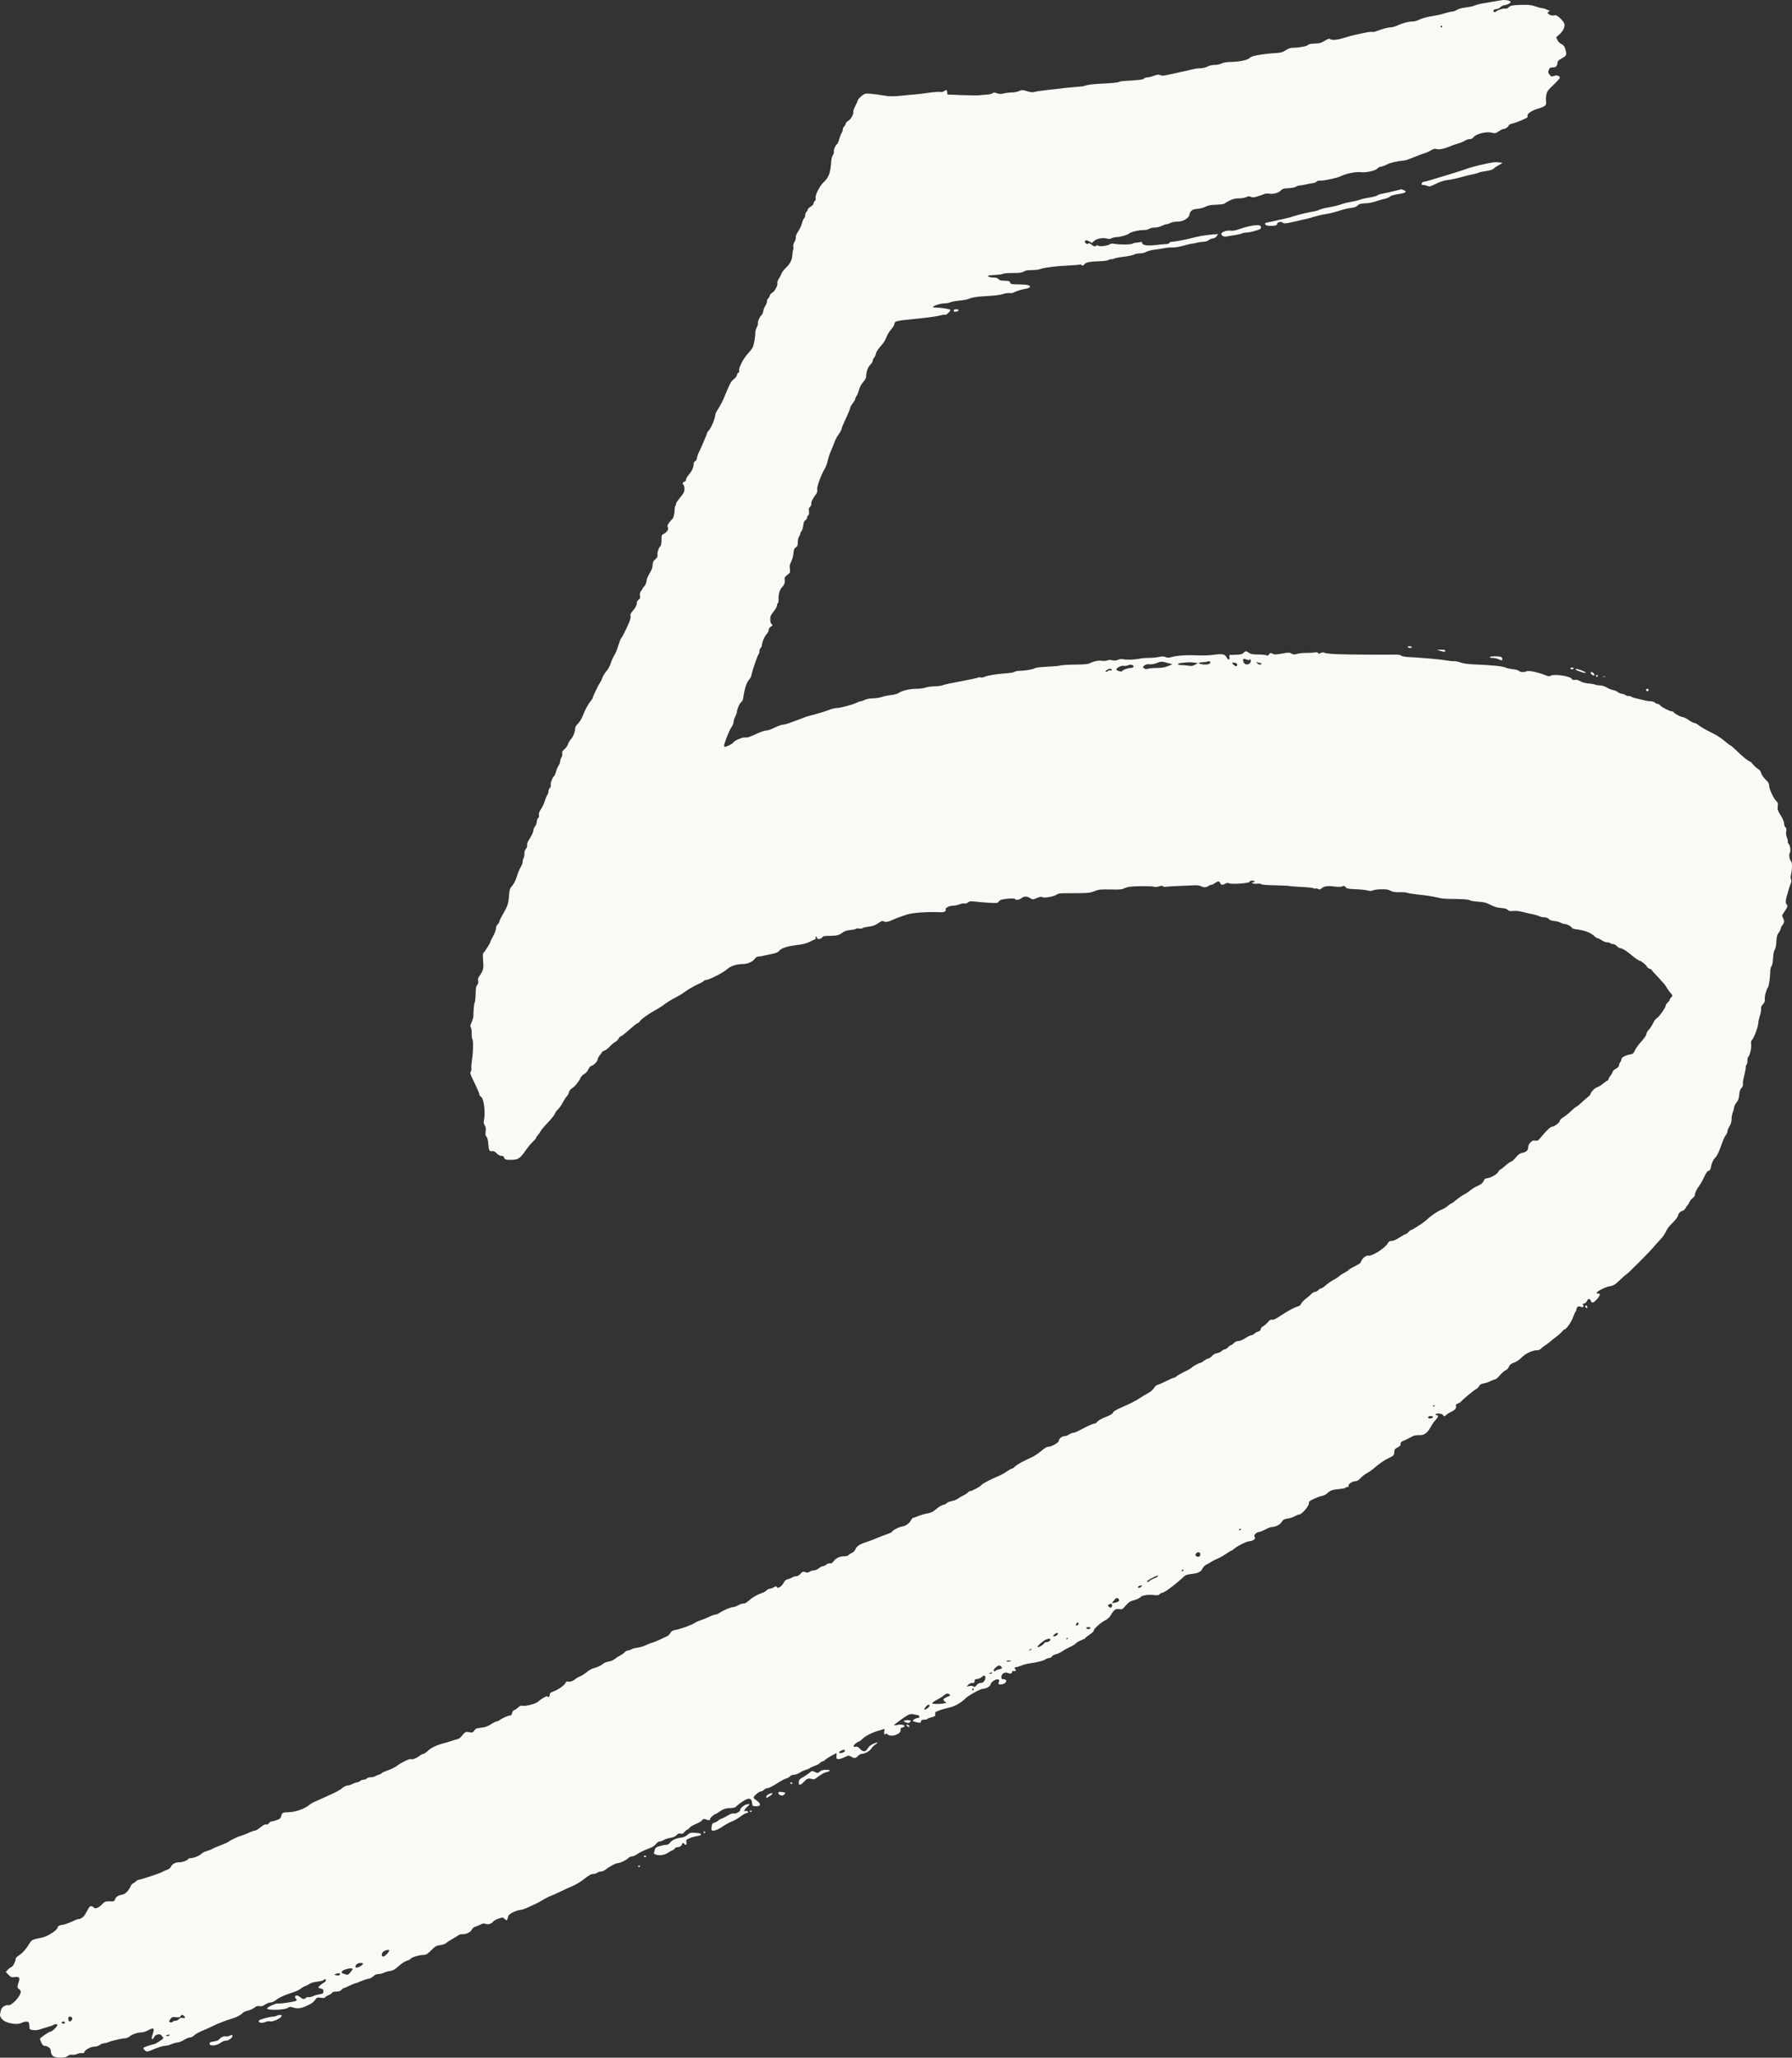 <?xml version="1.0" encoding="UTF-8"?> <svg xmlns="http://www.w3.org/2000/svg" viewBox="0 0 335.00 384.53" data-guides="{&quot;vertical&quot;:[],&quot;horizontal&quot;:[]}"><rect x="0" y="0" width="335.00" height="384.53" fill="#333333" stroke="none"/><path fill="#faf9f6" stroke="none" fill-opacity="1" stroke-width="1" stroke-opacity="1" class="cls-1" id="tSvg7aa5b806f1" title="Path 57" d="M279.986 0.162C279.565 0.225 278.863 0.365 278.427 0.427C278.006 0.505 277.336 0.614 276.946 0.677C276.557 0.739 276.011 0.895 275.715 1.02C275.419 1.16 274.655 1.316 274.032 1.393C273.33 1.472 272.676 1.643 272.364 1.845C272.083 2.017 271.694 2.157 271.507 2.157C271.32 2.157 270.727 2.297 270.197 2.453C269.668 2.625 268.779 2.843 268.218 2.921C266.831 3.139 265.911 3.389 265.179 3.731C264.836 3.887 264.384 4.012 264.166 4.012C263.48 3.981 262.233 4.293 261.36 4.713C260.892 4.932 260.253 5.119 259.957 5.119C259.459 5.119 258.757 5.306 257.276 5.836C256.949 5.96 256.591 6.007 256.466 5.96C256.357 5.913 255.733 5.991 255.11 6.132C254.471 6.272 253.645 6.443 253.255 6.521C252.866 6.599 252.008 6.833 251.338 7.051C250.076 7.472 248.922 7.581 248.626 7.285C248.517 7.176 248.237 7.269 247.66 7.612C246.974 8.033 246.678 8.127 245.758 8.142C245.041 8.174 244.621 8.251 244.527 8.392C244.387 8.626 242.984 8.906 241.799 8.922C241.223 8.937 240.849 9.062 240.35 9.389C239.836 9.732 239.462 9.857 238.714 9.903C236.064 10.059 233.944 10.434 233.695 10.776C233.399 11.182 231.871 11.524 230.266 11.571C229.299 11.587 228.707 11.68 228.364 11.867C228.084 12.023 227.523 12.132 227.071 12.132C226.588 12.132 226.073 12.257 225.715 12.444C225.372 12.616 224.826 12.756 224.421 12.756C224.016 12.756 223.439 12.834 223.096 12.927C222.239 13.145 218.218 14.018 217.625 14.112C217.345 14.159 216.987 14.112 216.831 14.018C216.597 13.894 216.316 13.94 215.708 14.159C215.272 14.33 214.711 14.47 214.462 14.47C214.212 14.47 213.932 14.564 213.838 14.688C213.667 14.891 212.996 14.969 210.082 15.14C209.692 15.156 209.271 15.25 209.147 15.328C209.022 15.421 207.9 15.53 206.653 15.592C204.206 15.717 203.317 15.811 202.834 16.029C202.663 16.107 201.93 16.2 201.198 16.247C200.465 16.294 199.343 16.403 198.704 16.481C198.065 16.574 196.771 16.715 195.821 16.808C194.885 16.917 193.841 17.058 193.514 17.151C193.046 17.291 192.75 17.276 192.002 17.042C191.114 16.777 191.02 16.777 190.506 17.011C190.21 17.151 189.617 17.276 189.181 17.276C188.744 17.276 188.09 17.354 187.7 17.447C187.155 17.587 186.859 17.587 186.391 17.432C185.892 17.26 185.736 17.26 185.534 17.432C185.393 17.541 184.988 17.65 184.63 17.665C184.271 17.681 183.663 17.743 183.274 17.79C182.884 17.852 181.341 17.837 179.845 17.774C178.936 17.738 178.026 17.702 177.117 17.665C177.102 17.52 177.086 17.375 177.071 17.229C177.008 16.746 176.915 16.715 176.478 17.042C176.291 17.182 175.995 17.229 175.714 17.182C175.45 17.136 174.436 17.213 173.454 17.354C172.473 17.494 171.319 17.634 170.883 17.665C170.462 17.681 169.34 17.79 168.389 17.899C167.189 18.024 166.394 18.024 165.661 17.915C162.778 17.463 161.952 17.401 161.578 17.587C161.095 17.837 160.362 18.538 160.362 18.741C160.362 18.834 160.144 19.317 159.895 19.801C159.645 20.284 159.474 20.783 159.52 20.907C159.645 21.25 159.053 22.326 158.585 22.575C158.352 22.684 158.133 22.949 158.087 23.136C158.04 23.339 157.9 23.573 157.775 23.682C157.65 23.775 157.557 24.009 157.557 24.196C157.557 24.383 157.463 24.664 157.339 24.835C157.229 25.006 157.011 25.552 156.871 26.035C156.731 26.534 156.559 26.939 156.497 26.939C156.279 26.939 155.796 28.015 155.889 28.326C155.92 28.498 155.842 28.794 155.702 28.997C155.562 29.199 155.437 29.636 155.406 29.978C155.266 32.27 154.954 33.158 153.988 34.031C153.255 34.701 152.351 36.478 152.476 36.992C152.538 37.21 152.476 37.429 152.335 37.538C152.211 37.647 152.102 37.849 152.102 38.005C152.102 38.161 151.852 38.426 151.556 38.613C151.26 38.785 151.011 39.034 151.011 39.143C151.011 39.268 150.901 39.455 150.777 39.564C150.652 39.673 150.543 39.938 150.543 40.156C150.543 40.374 150.434 40.67 150.294 40.826C150.153 40.982 149.982 41.403 149.904 41.777C149.81 42.136 149.514 42.806 149.218 43.242C148.891 43.741 148.719 44.146 148.766 44.349C148.813 44.52 148.704 44.894 148.532 45.191C148.345 45.502 148.252 45.845 148.299 46.063C148.361 46.266 148.345 46.546 148.267 46.687C148.205 46.843 148.143 47.248 148.127 47.591C148.08 48.541 147.722 49.29 146.927 50.038C146.537 50.412 146.163 50.895 146.101 51.113C146.039 51.316 145.805 51.752 145.602 52.08C145.384 52.422 145.259 52.797 145.322 52.921C145.446 53.28 144.838 54.449 144.387 54.682C144.168 54.807 143.95 55.056 143.903 55.243C143.857 55.446 143.716 55.68 143.592 55.789C143.467 55.883 143.373 56.132 143.373 56.35C143.373 56.553 143.233 56.911 143.077 57.145C142.906 57.379 142.734 57.815 142.688 58.127C142.625 58.454 142.485 58.797 142.36 58.891C142.017 59.187 141.628 60.075 141.69 60.403C141.737 60.558 141.628 60.901 141.472 61.166C141.316 61.447 141.191 61.899 141.191 62.179C141.207 62.959 140.958 64.346 140.724 64.891C140.599 65.141 140.209 65.671 139.835 66.06C139.009 66.933 138.059 68.725 138.183 69.193C138.245 69.411 138.183 69.583 138.012 69.676C137.871 69.754 137.762 69.941 137.762 70.097C137.762 70.253 137.529 70.565 137.264 70.783C136.702 71.204 136.516 71.531 135.643 73.62C135.05 75.069 134.785 75.568 134.115 76.643C133.881 76.986 133.71 77.407 133.71 77.563C133.71 78.108 132.946 79.979 132.541 80.399C132.323 80.618 132.151 80.883 132.151 80.992C132.151 81.163 131.201 83.392 130.577 84.686C130.421 85.028 130.281 85.465 130.281 85.652C130.281 85.839 130.141 86.073 129.969 86.166C129.767 86.275 129.658 86.494 129.658 86.805C129.658 87.366 129.315 88.083 128.707 88.785C128.458 89.065 128.255 89.439 128.255 89.611C128.255 89.798 128.13 89.969 127.943 90.016C127.616 90.11 127.522 90.453 127.787 90.608C127.881 90.655 127.943 90.998 127.943 91.372C127.943 91.933 127.834 92.151 127.164 92.946C126.743 93.461 126.385 93.975 126.385 94.115C126.385 94.255 126.338 94.427 126.275 94.489C126.198 94.552 126.135 94.863 126.12 95.175C126.088 96.11 125.901 96.827 125.652 97.03C125.527 97.123 125.262 97.435 125.06 97.716C124.764 98.105 124.717 98.277 124.841 98.51C125.044 98.885 124.701 99.461 124.093 99.757C123.688 99.944 123.657 100.022 123.657 100.942C123.657 101.503 123.579 101.971 123.486 102.033C123.189 102.22 122.831 103.249 122.909 103.669C122.971 103.997 122.878 104.184 122.504 104.511C122.114 104.854 122.02 105.072 122.005 105.571C122.005 105.961 121.833 106.475 121.537 106.974C120.976 107.956 120.976 107.94 120.851 108.657C120.805 108.984 120.618 109.39 120.446 109.561C120.29 109.717 120.15 109.904 120.15 109.951C120.15 109.997 120.01 110.216 119.854 110.418C119.636 110.699 119.573 110.948 119.636 111.338C119.698 111.759 119.651 111.899 119.386 112.07C119.199 112.18 119.059 112.429 119.059 112.632C119.059 113.084 118.825 113.535 118.249 114.206C117.89 114.611 117.797 114.829 117.874 115.188C117.937 115.515 117.75 116.06 117.126 117.401C116.659 118.367 116.207 119.224 116.129 119.271C116.035 119.334 115.817 119.879 115.63 120.502C115.443 121.11 115.209 121.765 115.116 121.936C114.523 123.012 114.274 123.573 114.087 124.165C113.978 124.539 113.651 125.1 113.355 125.428C113.074 125.755 112.716 126.332 112.591 126.706C112.451 127.08 112.248 127.485 112.139 127.625C111.905 127.89 110.798 130.213 110.798 130.431C110.798 130.493 110.627 130.774 110.409 131.023C109.941 131.584 109.255 132.878 108.866 133.938C108.71 134.358 108.336 134.935 108.055 135.216C107.759 135.496 107.525 135.87 107.525 136.057C107.525 136.712 107.151 137.678 106.73 138.146C106.497 138.395 106.247 138.816 106.185 139.065C106.123 139.315 105.842 139.736 105.546 139.985C105.125 140.359 105.032 140.531 105.109 140.827C105.156 141.045 105.094 141.341 104.954 141.544C104.829 141.731 104.72 142.042 104.72 142.245C104.72 142.448 104.595 142.806 104.439 143.024C104.283 143.258 104.05 143.773 103.941 144.193C103.831 144.599 103.676 144.973 103.598 145.019C103.317 145.206 102.881 146.282 102.959 146.656C103.005 146.905 102.943 147.124 102.787 147.248C102.647 147.373 102.538 147.638 102.538 147.872C102.538 148.09 102.429 148.417 102.304 148.573C102.179 148.744 101.977 149.243 101.836 149.695C101.712 150.163 101.384 150.849 101.12 151.223C100.792 151.721 100.683 152.033 100.745 152.298C100.808 152.532 100.761 152.734 100.605 152.859C100.465 152.984 100.356 153.28 100.356 153.529C100.356 153.779 100.216 154.168 100.044 154.387C99.873 154.605 99.732 154.917 99.732 155.057C99.732 155.415 99.436 156.07 98.906 156.912C98.626 157.332 98.485 157.707 98.548 157.909C98.594 158.096 98.501 158.392 98.314 158.626C98.127 158.86 98.018 159.203 98.033 159.499C98.065 159.748 97.987 160.122 97.893 160.309C97.784 160.496 97.706 160.824 97.706 161.058C97.706 161.276 97.535 161.728 97.332 162.055C97.129 162.382 96.802 163.162 96.615 163.801C96.381 164.549 96.085 165.141 95.758 165.515C95.306 166.029 95.243 166.185 95.15 167.463C95.025 168.929 94.901 169.318 93.934 170.986C93.607 171.547 93.342 172.124 93.342 172.248C93.342 172.373 93.202 172.591 93.03 172.747C92.843 172.903 92.719 173.23 92.719 173.495C92.719 173.76 92.469 174.415 92.173 174.96C91.877 175.506 91.627 176.02 91.627 176.098C91.627 176.301 90.583 177.922 90.381 178.046C90.256 178.124 90.24 178.639 90.318 179.589C90.427 181.086 90.381 181.288 89.555 182.504C89.368 182.785 89.305 183.065 89.383 183.33C89.445 183.626 89.399 183.844 89.212 184.047C89.009 184.281 88.931 184.67 88.915 185.715C88.9 186.478 88.822 187.195 88.744 187.32C88.619 187.523 88.495 188.847 88.495 189.861C88.495 190.11 88.354 190.624 88.167 191.014C87.902 191.591 87.871 191.778 88.027 192.012C88.121 192.183 88.199 192.697 88.183 193.165C88.167 193.632 88.23 194.1 88.308 194.209C88.51 194.458 88.463 196.687 88.214 198.215C88.121 198.854 88.074 199.493 88.121 199.649C88.167 199.804 88.121 200.07 88.012 200.241C87.856 200.506 87.887 200.693 88.308 201.535C89.18 203.327 89.601 204.293 89.601 204.512C89.601 204.636 89.757 204.839 89.929 204.964C90.474 205.306 90.786 207.972 90.459 209.39C90.381 209.748 90.427 209.998 90.614 210.294C90.817 210.606 90.864 210.886 90.786 211.432C90.708 211.993 90.755 212.227 90.957 212.445C91.129 212.647 91.238 213.099 91.285 213.785C91.363 214.97 91.487 215.204 91.986 215.11C92.251 215.063 92.5 215.172 92.843 215.515C93.139 215.811 93.482 215.999 93.732 215.999C94.012 215.999 94.184 216.092 94.23 216.31C94.34 216.7 94.605 216.778 95.789 216.731C96.911 216.7 97.301 216.404 98.376 214.829C98.735 214.315 99.28 213.661 99.608 213.364C99.935 213.068 100.2 212.756 100.2 212.679C100.2 212.585 100.34 212.367 100.496 212.195C100.668 212.008 100.901 211.666 101.041 211.416C101.166 211.167 101.79 210.419 102.444 209.748C103.083 209.078 103.66 208.361 103.707 208.159C103.769 207.956 104.034 207.582 104.299 207.317C104.58 207.052 105 206.46 105.234 205.977C105.484 205.509 105.811 204.995 105.967 204.854C106.123 204.714 106.31 204.387 106.356 204.122C106.419 203.857 106.653 203.545 106.886 203.405C107.447 203.062 108.164 202.189 108.492 201.488C108.647 201.145 108.944 200.833 109.209 200.708C109.489 200.584 109.77 200.272 109.957 199.882C110.128 199.524 110.378 199.212 110.549 199.181C110.97 199.103 111.734 198.324 111.734 197.95C111.734 197.794 111.905 197.451 112.123 197.202C112.341 196.952 112.513 196.703 112.513 196.641C112.513 196.578 112.747 196.422 113.027 196.313C113.308 196.189 113.744 195.846 114.025 195.534C114.29 195.238 114.726 194.864 114.991 194.723C115.272 194.583 115.552 194.303 115.63 194.1C115.708 193.897 115.911 193.695 116.098 193.632C116.285 193.57 117.002 193.009 117.703 192.37C118.404 191.746 119.059 191.217 119.168 191.217C119.277 191.217 119.511 191.014 119.698 190.749C120.041 190.297 121.241 189.471 122.722 188.645C123.158 188.411 123.86 187.959 124.28 187.632C124.717 187.304 125.558 186.774 126.151 186.478C126.759 186.167 127.413 185.793 127.631 185.621C128.473 184.998 129.767 184.218 130.546 183.891C130.998 183.704 131.45 183.455 131.543 183.33C131.637 183.205 131.871 183.112 132.058 183.112C132.572 183.112 135.378 181.662 135.97 181.086C136.531 180.54 137.731 180.15 138.9 180.15C139.773 180.15 140.755 179.698 141.129 179.137C141.269 178.919 141.534 178.763 141.721 178.763C141.893 178.763 142.547 178.654 143.14 178.514C143.747 178.374 144.496 178.202 144.823 178.14C145.15 178.062 145.493 177.891 145.602 177.75C146.007 177.205 147.036 176.846 148.782 176.628C150.013 176.488 150.761 176.301 151.275 176.036C151.681 175.833 152.148 175.615 152.289 175.568C152.46 175.521 152.522 175.397 152.476 175.241C152.429 175.116 152.46 175.007 152.554 175.007C152.647 175.007 152.725 175.116 152.725 175.241C152.725 175.584 153.442 175.537 153.691 175.179C153.863 174.929 154.112 174.882 155.156 174.882C156.466 174.867 156.918 174.742 157.572 174.228C157.822 174.01 158.289 173.869 158.897 173.807C159.396 173.76 159.91 173.651 160.004 173.573C160.113 173.48 160.378 173.464 160.612 173.511C160.83 173.573 161.11 173.542 161.219 173.448C161.328 173.355 161.858 173.23 162.42 173.168C163.168 173.074 163.589 172.918 164.165 172.529C164.82 172.077 164.976 172.03 165.225 172.186C165.537 172.389 166.176 172.248 167.064 171.812C167.485 171.609 167.999 171.422 169.48 170.923C170.633 170.549 173.283 170.362 175.933 170.471C176.525 170.503 176.899 170.253 176.79 169.941C176.665 169.645 177.507 169.24 178.208 169.24C178.52 169.24 179.019 169.131 179.346 169.006C179.658 168.866 180.063 168.788 180.25 168.835C180.453 168.897 180.733 168.804 180.951 168.648C181.279 168.399 181.466 168.383 182.417 168.492C183.024 168.57 184.193 168.663 185.019 168.71C186.391 168.773 186.547 168.757 186.687 168.492C186.781 168.321 187.077 168.134 187.357 168.087C188.324 167.884 189.649 167.837 189.742 167.993C189.898 168.258 190.537 168.165 190.958 167.837C191.457 167.448 191.94 167.448 192.579 167.837C193.077 168.134 193.093 168.134 193.826 167.822C194.402 167.572 194.652 167.541 194.917 167.666C195.337 167.869 197.223 167.479 197.629 167.12C197.8 166.965 198.283 166.902 199.343 166.918C203.364 166.918 203.707 166.902 204.611 166.528C205.39 166.216 205.702 166.185 207.572 166.216C209.24 166.263 209.755 166.216 210.144 166.014C210.409 165.874 210.908 165.733 211.251 165.702C212.529 165.562 215.319 165.562 215.693 165.702C215.942 165.78 216.285 165.764 216.659 165.64C217.127 165.5 217.283 165.5 217.47 165.64C217.594 165.749 217.781 165.796 217.859 165.733C217.953 165.686 219.059 165.609 220.322 165.562C221.6 165.515 222.956 165.453 223.377 165.437C223.782 165.406 224.296 165.484 224.515 165.609C225.044 165.874 225.512 165.858 225.886 165.577C226.058 165.453 226.307 165.344 226.463 165.344C226.603 165.344 226.899 165.203 227.117 165.032C227.616 164.627 228.006 164.627 228.115 165.032C228.208 165.39 228.551 165.422 229.097 165.125C229.362 164.97 229.564 164.954 229.767 165.063C230.219 165.297 233.617 165.048 233.617 164.782C233.617 164.642 233.788 164.564 234.084 164.564C234.349 164.564 234.552 164.627 234.552 164.72C234.552 164.798 234.396 164.876 234.209 164.876C233.981 164.887 233.96 164.944 234.147 165.048C234.303 165.141 234.692 165.188 235.02 165.141C235.347 165.094 235.69 165.141 235.783 165.234C235.877 165.328 236.952 165.422 238.448 165.437C239.836 165.468 241.02 165.531 241.083 165.577C241.161 165.609 242.158 165.686 243.296 165.749C244.449 165.796 245.462 165.905 245.571 165.998C245.68 166.076 245.836 166.107 245.914 166.045C246.008 165.998 246.226 166.029 246.413 166.123C246.662 166.263 246.787 166.248 246.99 166.061C247.504 165.609 248.05 165.5 249.374 165.655C250.263 165.764 250.746 165.749 250.964 165.624C251.229 165.484 251.338 165.515 251.541 165.78C251.775 166.061 252.024 166.107 253.427 166.17C254.315 166.201 255.328 166.31 255.656 166.404C256.108 166.528 256.357 166.528 256.591 166.404C256.778 166.294 257.479 166.201 258.149 166.185C259.116 166.154 259.49 166.216 259.942 166.45C260.378 166.684 260.783 166.746 261.687 166.731C262.342 166.715 262.981 166.762 263.09 166.84C263.215 166.918 264.119 167.058 265.101 167.167C266.8 167.339 267.501 167.448 269.184 167.822C269.589 167.915 270.369 167.978 270.899 167.978C273.377 167.993 274.484 168.056 274.842 168.258C275.014 168.352 275.715 168.461 276.401 168.508C277.398 168.57 277.85 168.679 278.661 169.1C279.393 169.474 279.939 169.63 280.64 169.677C281.31 169.723 281.684 169.832 281.856 170.035C282.074 170.253 282.277 170.3 282.853 170.238C283.243 170.191 283.882 170.238 284.272 170.331C284.661 170.425 285.254 170.565 285.596 170.643C285.939 170.721 286.5 170.845 286.843 170.923C287.186 171.001 287.623 171.142 287.81 171.235C287.997 171.344 288.402 171.422 288.714 171.422C289.103 171.422 289.368 171.531 289.54 171.734C289.711 171.937 290.038 172.061 290.506 172.092C290.896 172.124 291.426 172.264 291.706 172.404C291.987 172.56 292.345 172.669 292.501 172.669C292.906 172.669 293.732 173.09 293.826 173.355C293.873 173.48 294.216 173.604 294.59 173.651C296.195 173.838 297.348 174.259 298.019 174.913C298.252 175.132 298.533 175.319 298.642 175.319C298.751 175.319 299.11 175.49 299.421 175.708C299.733 175.927 300.201 176.098 300.466 176.098C300.715 176.098 300.98 176.16 301.027 176.254C301.073 176.332 301.292 176.41 301.51 176.41C301.728 176.41 302.055 176.581 302.258 176.799C302.461 177.018 302.757 177.189 302.913 177.189C303.24 177.189 304.175 177.766 304.923 178.42C305.515 178.935 306.357 179.527 306.513 179.527C306.762 179.527 307.807 180.369 307.885 180.634C307.947 180.79 308.149 180.976 308.368 181.023C308.57 181.07 308.742 181.163 308.742 181.226C308.742 181.288 309.303 181.912 309.989 182.629C310.675 183.346 311.36 184.141 311.5 184.405C311.625 184.686 311.952 185.138 312.186 185.418C312.701 185.995 312.732 186.12 312.404 186.385C312.28 186.494 312.171 186.665 312.171 186.759C312.171 186.868 311.999 187.117 311.781 187.32C311.563 187.523 311.391 187.788 311.391 187.912C311.391 188.271 310.16 190.032 309.755 190.235C309.552 190.344 309.209 190.796 309.007 191.248C308.789 191.7 308.43 192.245 308.212 192.448C307.994 192.666 307.807 192.993 307.807 193.18C307.807 193.399 307.433 193.96 306.856 194.599C306.326 195.175 305.78 195.939 305.625 196.298C305.391 196.828 305.25 196.952 304.814 197.03C303.941 197.171 303.131 197.591 303.131 197.887C303.131 198.043 303.022 198.308 302.897 198.48C302.772 198.636 302.663 198.916 302.663 199.088C302.663 199.29 302.445 199.508 302.087 199.711C301.759 199.882 301.479 200.163 301.447 200.334C301.416 200.506 301.26 200.786 301.105 200.958C300.949 201.129 300.777 201.425 300.715 201.613C300.668 201.815 300.543 201.971 300.45 201.971C300.372 201.971 300.014 202.205 299.671 202.501C299.328 202.797 298.876 203.078 298.658 203.14C298.206 203.249 297.364 204.075 297.364 204.387C297.364 204.512 297.068 204.839 296.709 205.119C296.366 205.4 295.79 205.899 295.462 206.21C295.135 206.538 294.792 206.803 294.699 206.803C294.621 206.803 294.184 207.161 293.732 207.597C293.28 208.034 292.626 208.564 292.267 208.782C291.878 209 291.597 209.281 291.597 209.452C291.597 209.748 290.553 210.543 290.163 210.543C289.867 210.543 289.15 211.214 288.168 212.398C287.56 213.146 287.436 213.224 286.999 213.146C286.594 213.084 286.423 213.146 286.095 213.505C285.83 213.77 285.674 214.113 285.674 214.409C285.674 214.97 285.316 215.297 284.568 215.437C284.147 215.515 283.835 215.733 283.352 216.31C282.994 216.747 282.588 217.089 282.464 217.089C282.339 217.089 281.903 217.401 281.497 217.76C281.092 218.134 280.64 218.492 280.484 218.539C280.344 218.601 280.141 218.82 280.063 219.022C279.908 219.427 278.474 220.207 277.866 220.207C277.694 220.207 277.507 220.363 277.429 220.55C277.242 221.033 276.837 221.376 276.104 221.672C275.762 221.812 275.2 222.155 274.858 222.451C274.499 222.732 273.923 223.121 273.564 223.293C273.221 223.48 272.598 223.916 272.192 224.259C271.803 224.602 271.413 224.882 271.335 224.882C271.257 224.882 270.945 225.101 270.649 225.35C270.369 225.615 269.854 225.911 269.512 226.036C268.873 226.254 267.485 227.189 266.831 227.844C266.597 228.062 266.129 228.421 265.771 228.67C265.397 228.904 264.836 229.262 264.509 229.48C264.181 229.699 263.838 229.87 263.76 229.87C263.667 229.87 263.449 230.042 263.262 230.26C263.075 230.478 262.825 230.649 262.716 230.649C262.607 230.649 262.108 230.93 261.594 231.273C261.002 231.662 260.472 231.896 260.16 231.896C259.755 231.896 259.599 231.99 259.427 232.348C258.975 233.206 256.482 234.795 255.827 234.639C255.422 234.53 254.627 235.169 254.44 235.746C254.331 236.073 254.144 236.198 252.757 236.899C252.445 237.055 252.133 237.258 252.086 237.351C252.024 237.445 251.65 237.679 251.245 237.881C250.839 238.1 250.419 238.38 250.294 238.52C250.169 238.661 249.748 238.941 249.343 239.144C248.938 239.362 248.283 239.798 247.878 240.157C247.488 240.5 247.052 240.78 246.927 240.78C246.803 240.78 246.584 240.921 246.444 241.092C246.288 241.263 246.023 241.404 245.852 241.404C245.68 241.404 245.353 241.591 245.119 241.825C244.901 242.074 244.434 242.464 244.075 242.729C243.732 242.978 243.358 243.383 243.249 243.617C243.124 243.882 242.891 244.085 242.61 244.147C242.049 244.256 240.74 244.973 239.243 245.97C238.433 246.5 238.012 246.688 237.794 246.609C237.56 246.547 237.373 246.656 237.015 247.077C236.765 247.373 236.376 247.716 236.142 247.825C235.908 247.934 235.705 248.184 235.674 248.386C235.643 248.605 235.472 248.76 235.207 248.823C234.973 248.885 234.661 249.057 234.505 249.212C234.349 249.384 234.1 249.509 233.929 249.509C233.773 249.509 233.274 249.758 232.822 250.054C232.323 250.381 231.793 250.6 231.497 250.6C231.185 250.6 230.889 250.74 230.655 250.989C230.453 251.207 230.203 251.379 230.11 251.379C230.016 251.379 229.767 251.55 229.564 251.768C229.362 251.987 229.081 252.158 228.941 252.158C228.801 252.158 228.551 252.298 228.411 252.454C228.255 252.626 227.866 252.797 227.538 252.86C227.164 252.922 226.79 253.125 226.541 253.421C226.322 253.67 226.011 253.873 225.87 253.873C225.73 253.873 225.387 254.044 225.107 254.262C224.826 254.481 224.546 254.652 224.483 254.652C224.234 254.652 222.94 255.338 222.816 255.54C222.753 255.649 222.114 256.024 221.397 256.351C220.696 256.694 220.01 257.083 219.901 257.224C219.792 257.348 219.605 257.457 219.465 257.457C219.34 257.457 218.701 257.738 218.046 258.065C217.392 258.408 216.675 258.72 216.457 258.767C216.192 258.829 215.911 259.063 215.724 259.39C215.521 259.717 215.101 260.091 214.649 260.325C214.243 260.528 213.448 261.011 212.887 261.385C212.326 261.759 211.048 262.414 210.035 262.835C208.96 263.302 208.18 263.723 208.134 263.863C208.024 264.206 207.572 264.471 206.357 264.939C205.811 265.157 205.266 265.484 205.141 265.671C205.001 265.874 204.767 266.03 204.595 266.03C204.424 266.03 203.785 266.279 203.162 266.591C201.058 267.682 200.902 267.744 200.621 267.744C200.465 267.744 200.138 267.885 199.873 268.056C199.624 268.228 199.218 268.368 199 268.368C198.532 268.368 197.925 268.882 197.925 269.287C197.925 269.615 196.366 270.441 195.914 270.363C195.743 270.332 195.213 270.659 194.636 271.158C194.09 271.625 193.249 272.171 192.781 272.373C191.301 273.012 190.069 273.714 189.711 274.088C189.524 274.29 189.274 274.446 189.165 274.446C189.056 274.446 188.635 274.68 188.23 274.961C187.84 275.241 187.201 275.6 186.843 275.755C185.331 276.379 183.554 277.299 183.492 277.486C183.398 277.719 181.7 278.654 181.357 278.654C181.232 278.654 181.029 278.764 180.92 278.92C180.796 279.06 180.422 279.309 180.079 279.465C179.736 279.621 179.284 279.886 179.065 280.057C178.847 280.229 178.333 280.431 177.928 280.509C177.523 280.587 177.102 280.743 176.993 280.883C176.883 281.008 176.603 281.164 176.353 281.211C176.104 281.273 175.699 281.476 175.45 281.663C175.216 281.85 174.826 282.161 174.577 282.349C174.343 282.536 173.86 282.723 173.517 282.785C172.784 282.909 172.005 283.143 171.319 283.44C171.054 283.549 170.774 283.642 170.696 283.642C170.618 283.642 170.446 283.829 170.322 284.047C169.994 284.686 169.34 285.154 168.623 285.263C167.999 285.357 166.752 286.027 166.752 286.261C166.752 286.323 166.347 286.51 165.864 286.681C165.365 286.837 164.539 287.165 164.025 287.383C163.511 287.616 162.607 287.959 161.999 288.147C160.705 288.567 160.16 288.926 159.895 289.549C159.801 289.799 159.505 290.095 159.256 290.188C159.022 290.297 158.726 290.469 158.632 290.594C158.539 290.718 158.227 290.812 157.962 290.812C157.042 290.812 156.325 291.123 155.889 291.685C155.593 292.09 155.39 292.214 155.172 292.152C154.985 292.105 154.689 292.199 154.471 292.386C154.252 292.542 153.956 292.682 153.8 292.682C153.66 292.682 153.317 292.853 153.068 293.072C152.803 293.29 152.398 293.461 152.148 293.461C151.899 293.461 151.541 293.57 151.353 293.711C151.073 293.898 150.901 293.913 150.527 293.789C150.107 293.648 150.029 293.68 149.655 294.085C149.405 294.381 149.094 294.552 148.844 294.552C148.61 294.552 148.299 294.646 148.127 294.771C147.956 294.88 147.582 295.036 147.301 295.098C146.958 295.16 146.724 295.347 146.553 295.69C146.117 296.516 145.353 296.984 145.197 296.532C145.15 296.392 145.01 296.407 144.651 296.625C144.402 296.766 144.044 296.89 143.888 296.89C143.716 296.89 143.451 297.031 143.295 297.202C143.155 297.358 142.766 297.576 142.454 297.685C141.581 297.966 140.708 298.464 139.976 299.119C139.539 299.509 139.196 299.696 139.009 299.649C138.853 299.618 138.433 299.743 138.074 299.945C137.716 300.148 137.248 300.319 137.045 300.319C136.625 300.319 135.144 300.943 134.489 301.41C134.256 301.582 133.897 301.722 133.726 301.722C133.538 301.722 133.024 301.909 132.588 302.127C132.151 302.345 131.45 302.626 131.06 302.751C130.655 302.875 130.094 303.125 129.798 303.327C129.221 303.701 127.133 304.45 126.182 304.605C125.746 304.683 125.512 304.824 125.325 305.151C125.184 305.4 124.919 305.665 124.748 305.743C124.576 305.821 123.984 306.102 123.423 306.367C122.862 306.632 122.207 306.897 121.942 306.959C121.693 307.021 121.148 307.224 120.758 307.426C120.368 307.629 119.667 307.832 119.199 307.894C118.732 307.956 118.217 308.097 118.046 308.206C117.874 308.33 117.594 308.424 117.407 308.424C117.236 308.424 116.955 308.564 116.784 308.751C116.628 308.938 116.238 309.203 115.926 309.375C115.615 309.531 115.162 309.827 114.913 310.029C114.664 310.232 114.165 310.45 113.791 310.497C113.417 310.544 112.949 310.715 112.778 310.887C112.388 311.229 111.562 311.619 110.876 311.775C110.627 311.822 110.097 312.134 109.707 312.461C109.318 312.772 108.757 313.131 108.46 313.256C108.164 313.365 107.775 313.583 107.603 313.739C107.182 314.113 106.528 314.347 106.154 314.238C105.936 314.191 105.811 314.253 105.749 314.456C105.624 314.861 104.346 315.765 103.473 316.077C102.912 316.279 102.772 316.404 102.772 316.685C102.772 317.074 102.475 317.277 102.304 316.996C102.21 316.856 101.073 317.526 100.558 318.025C100.216 318.352 98.283 318.882 97.768 318.773C97.394 318.695 97.192 318.773 96.849 319.085C96.615 319.303 96.288 319.521 96.116 319.568C95.945 319.63 95.789 319.864 95.727 320.129C95.664 320.472 95.555 320.581 95.29 320.581C94.963 320.581 93.591 321.22 93.28 321.532C93.186 321.61 93.015 321.672 92.874 321.672C92.734 321.672 92.251 321.906 91.799 322.202C91.175 322.607 90.724 322.763 89.975 322.857C89.118 322.935 88.931 323.013 88.666 323.387C88.386 323.776 88.308 323.808 87.715 323.698C87.03 323.574 86.999 323.589 86.219 324.524C86.032 324.758 85.674 324.976 85.44 325.023C85.206 325.07 84.692 325.226 84.302 325.366C83.912 325.491 83.32 325.678 82.977 325.756C81.684 326.083 80.624 326.582 80.016 327.159C79.673 327.486 79.283 327.751 79.127 327.751C78.987 327.751 78.675 327.922 78.426 328.109C77.912 328.546 77.008 328.889 76.774 328.733C76.649 328.655 76.104 328.873 75.013 329.45C74.904 329.496 74.514 329.761 74.124 330.042C73.735 330.307 72.955 330.681 72.394 330.868C71.833 331.071 71.366 331.273 71.366 331.351C71.366 331.413 71.101 331.554 70.773 331.647C70.462 331.756 70.134 331.897 70.041 331.975C69.963 332.053 69.635 332.115 69.324 332.115C69.012 332.115 68.669 332.224 68.56 332.349C68.451 332.473 68.171 332.582 67.937 332.582C67.703 332.582 67.422 332.692 67.313 332.816C67.204 332.941 66.986 333.05 66.814 333.05C66.659 333.05 66.253 333.19 65.91 333.362C65.568 333.533 65.131 333.673 64.913 333.673C64.695 333.673 64.29 333.876 64.009 334.125C63.728 334.359 63.074 334.764 62.559 334.998C62.045 335.232 61.141 335.653 60.533 335.933C59.941 336.214 59.209 336.526 58.912 336.65C58.632 336.76 58.211 336.993 57.977 337.18C56.87 338.084 55.234 338.645 53.753 338.661C52.896 338.661 52.725 338.77 52.584 339.331C52.522 339.565 52.397 339.799 52.288 339.877C52.008 340.048 51.041 340.375 50.761 340.375C50.62 340.375 50.402 340.516 50.262 340.703C50.122 340.921 49.935 340.999 49.748 340.937C49.545 340.874 49.218 341.046 48.703 341.466C48.298 341.809 47.815 342.09 47.659 342.09C47.488 342.09 47.02 342.246 46.615 342.448C46.21 342.651 45.571 342.9 45.181 343.01C44.791 343.119 44.339 343.29 44.168 343.384C43.996 343.477 43.654 343.649 43.389 343.773C43.139 343.898 42.812 344.085 42.687 344.194C42.562 344.288 41.861 344.599 41.129 344.88C40.396 345.16 39.726 345.457 39.632 345.534C39.539 345.612 39.102 345.784 38.666 345.909C38.245 346.033 37.793 346.251 37.684 346.392C37.388 346.75 36.219 347.233 35.658 347.233C35.408 347.233 35.206 347.296 35.206 347.358C35.206 347.592 34.115 348.013 33.523 348.013C32.774 348.013 32.213 348.309 31.964 348.823C31.839 349.088 31.559 349.306 31.185 349.431C30.873 349.54 30.468 349.712 30.281 349.836C29.922 350.054 26.244 351.286 25.901 351.286C25.792 351.286 25.574 351.41 25.418 351.566C25.262 351.722 25.013 351.894 24.872 351.956C24.716 352.018 24.545 352.19 24.498 352.33C24.186 353.125 23.485 353.92 23.002 354.013C22.082 354.2 21.708 354.403 21.537 354.87C21.381 355.307 21.319 355.322 20.508 355.307C19.682 355.291 19.604 355.322 19.012 355.93C18.404 356.554 17.734 356.788 17.531 356.445C17.485 356.367 17.297 356.273 17.126 356.226C16.877 356.164 16.736 356.273 16.456 356.772C15.817 357.957 15.739 358.066 15.396 358.331C15.209 358.486 14.928 358.611 14.773 358.611C14.601 358.611 14.352 358.673 14.196 358.752C13.416 359.157 11.983 359.702 11.687 359.702C11.203 359.702 10.736 359.983 10.736 360.248C10.736 360.669 8.896 361.853 7.946 362.056C5.982 362.461 5.951 362.477 5.483 363.225C4.844 364.269 4.205 364.986 3.535 365.407C3.208 365.609 2.943 365.89 2.943 366.015C2.943 366.482 2.428 367.48 2.148 367.573C1.976 367.636 1.665 367.854 1.462 368.087C1.332 368.223 1.202 368.358 1.072 368.493C1.244 368.669 1.415 368.846 1.587 369.023C2.039 369.49 2.148 369.537 2.74 369.459C3.597 369.35 3.784 369.568 3.488 370.379C3.192 371.236 3.208 371.517 3.566 371.704C3.737 371.797 3.878 372.031 3.878 372.218C3.862 373.028 2.148 374.868 1.556 374.712C1.088 374.587 0.309 375.086 0.2 375.569C0.153 375.803 0.075 376.114 0.028 376.27C-0.112 376.785 0.293 377.408 0.963 377.751C1.898 378.219 3.379 378.359 4.003 378.031C4.564 377.735 5.218 377.704 5.374 377.954C5.436 378.063 5.483 378.39 5.499 378.702C5.514 379.232 5.545 379.263 6.122 379.356C6.481 379.419 7.011 379.372 7.369 379.263C7.728 379.138 8.429 378.935 8.943 378.78C9.458 378.639 9.941 378.452 10.034 378.374C10.221 378.203 10.736 378.219 10.736 378.39C10.736 378.671 9.738 379.652 9.458 379.652C9.162 379.652 7.463 380.821 7.463 381.008C7.463 381.055 7.587 381.382 7.728 381.71C7.899 382.084 8.086 382.302 8.273 382.302C8.85 382.302 9.489 382.754 9.489 383.159C9.489 383.814 9.8 384.297 10.331 384.406C11.25 384.624 12.31 384.531 12.668 384.204C12.902 383.985 13.136 383.923 13.494 383.97C13.775 384.017 14.196 383.954 14.445 383.814C14.71 383.689 15.084 383.627 15.302 383.658C15.583 383.72 15.723 383.658 15.786 383.44C15.926 383.019 16.986 382.458 17.672 382.458C18.014 382.458 18.404 382.333 18.638 382.146C18.856 381.975 19.199 381.834 19.402 381.834C19.604 381.834 19.994 381.741 20.274 381.616C20.945 381.336 22.846 380.899 23.376 380.899C23.61 380.899 23.953 380.759 24.155 380.603C24.732 380.151 25.667 379.808 26.337 379.808C26.696 379.808 27.257 379.637 27.724 379.387C28.706 378.858 28.925 378.998 28.597 379.98C28.457 380.354 28.348 380.759 28.348 380.853C28.348 381.195 28.66 381.071 28.816 380.681C28.909 380.432 29.127 380.26 29.455 380.198C29.875 380.104 30.016 380.151 30.25 380.432C30.405 380.619 30.53 380.837 30.53 380.899C30.53 381.024 29.034 381.99 28.831 381.99C28.613 381.99 27.179 382.458 26.945 382.598C26.758 382.723 26.758 382.801 27.008 383.066C27.397 383.502 27.475 383.487 28.987 382.848C29.704 382.551 30.53 382.302 30.842 382.302C31.154 382.302 31.699 382.162 32.073 381.99C32.447 381.819 32.946 381.679 33.195 381.679C33.429 381.679 33.975 381.46 34.38 381.211C34.785 380.946 35.299 380.743 35.518 380.743C35.751 380.743 36.079 380.572 36.297 380.354C36.484 380.151 37.185 379.746 37.84 379.481C38.495 379.216 39.445 378.78 39.944 378.53C40.817 378.094 42.313 377.533 43.7 377.112C44.339 376.909 45.134 376.457 45.415 376.114C45.508 376.005 45.929 375.834 46.35 375.725C46.786 375.616 47.332 375.366 47.581 375.164C47.924 374.883 48.158 374.821 48.516 374.883C48.859 374.961 49.124 374.883 49.576 374.587C49.888 374.369 50.355 374.197 50.605 374.197C50.839 374.197 51.275 374.01 51.571 373.761C52.179 373.278 53.27 372.779 54.766 372.311C55.312 372.14 55.967 371.844 56.2 371.641C56.434 371.439 56.808 371.22 57.026 371.158C57.245 371.096 57.619 370.893 57.868 370.722C58.133 370.535 58.694 370.379 59.302 370.316C59.847 370.254 60.377 370.129 60.486 370.02C60.736 369.771 60.923 369.786 60.923 370.067C60.923 370.192 60.767 370.379 60.58 370.472C60.159 370.69 59.52 371.252 59.52 371.392C59.52 371.454 59.738 371.548 59.988 371.61C60.362 371.672 60.455 371.781 60.455 372.093C60.455 372.514 60.331 372.608 59.598 372.701C59.349 372.732 58.85 372.873 58.523 373.028C58.195 373.169 57.79 373.247 57.634 373.215C57.478 373.169 57.276 373.231 57.167 373.356C56.902 373.667 56.59 373.621 56.076 373.184C55.608 372.81 55.156 372.81 55.156 373.184C55.156 373.309 55.234 373.449 55.312 373.496C55.561 373.652 55.499 373.854 55.172 373.964C54.548 374.151 52.195 374.478 51.914 374.4C51.618 374.322 50.122 374.992 49.95 375.273C49.67 375.709 53.13 375.647 53.816 375.21C54.143 374.992 54.299 374.977 54.704 375.117C55.717 375.475 56.543 375.304 58.149 374.416C58.382 374.291 58.725 373.964 58.912 373.714C59.24 373.247 59.302 373.231 60.003 373.325C60.502 373.387 60.767 373.371 60.767 373.262C60.767 373.184 61.048 372.997 61.375 372.857C61.718 372.732 62.029 372.514 62.076 372.389C62.123 372.249 62.404 372.171 62.84 372.171C63.323 372.171 63.604 372.078 63.806 371.859C63.962 371.688 64.149 371.548 64.212 371.548C64.29 371.548 64.788 371.329 65.318 371.08C65.848 370.815 66.347 370.613 66.425 370.613C66.503 370.613 66.783 370.519 67.048 370.41C67.983 370.005 68.638 369.786 68.996 369.755C69.184 369.74 69.542 369.537 69.776 369.319C70.072 369.023 70.384 368.898 70.758 368.898C71.038 368.898 71.49 368.789 71.755 368.649C72.005 368.524 72.535 368.368 72.924 368.321C73.485 368.243 73.813 368.056 74.545 367.386C75.091 366.903 75.73 366.482 76.057 366.404C76.384 366.311 76.712 366.139 76.79 366.015C76.93 365.75 78.457 365.313 79.221 365.313C79.657 365.313 79.907 365.157 80.608 364.456C81.388 363.677 81.559 363.583 82.291 363.49C82.759 363.427 83.227 363.271 83.382 363.116C83.538 362.96 84.084 362.601 84.567 362.336C85.066 362.056 85.58 361.744 85.72 361.635C85.845 361.51 86.204 361.432 86.5 361.448C87.186 361.464 88.012 361.043 88.23 360.544C88.323 360.341 88.588 360.123 88.806 360.061C89.025 360.014 89.477 359.827 89.804 359.656C90.256 359.422 90.49 359.39 90.739 359.5C91.175 359.702 91.908 359.5 92.189 359.094C92.313 358.923 92.765 358.673 93.202 358.533C93.981 358.268 93.997 358.268 94.355 358.611C94.745 358.97 94.807 358.938 94.978 358.222C95.056 357.848 95.259 357.676 95.976 357.318C96.475 357.084 97.083 356.897 97.316 356.897C97.566 356.897 98.252 356.663 98.859 356.367C99.467 356.086 100.138 355.774 100.356 355.665C100.574 355.572 101.151 355.245 101.634 354.949C102.133 354.668 102.694 354.372 102.881 354.325C103.083 354.263 103.941 353.873 104.798 353.468C105.655 353.047 106.746 352.548 107.214 352.361C107.681 352.174 108.585 351.613 109.224 351.114C110.066 350.444 110.502 350.195 110.861 350.195C111.126 350.195 111.484 350.086 111.64 349.961C111.811 349.836 112.139 349.727 112.373 349.727C112.606 349.727 112.996 349.556 113.245 349.353C113.885 348.823 115.1 348.168 115.459 348.168C115.911 348.168 117.08 347.623 117.407 347.249C117.578 347.077 117.874 346.922 118.093 346.922C118.295 346.922 118.763 346.735 119.121 346.485C119.464 346.251 120.057 345.94 120.431 345.784C120.789 345.644 121.366 345.394 121.724 345.254C122.067 345.114 122.488 344.802 122.659 344.553C122.847 344.303 123.127 344.116 123.314 344.116C123.501 344.116 123.875 343.991 124.124 343.82C124.389 343.664 124.951 343.493 125.371 343.43C125.886 343.352 126.26 343.181 126.494 342.932C126.759 342.635 126.946 342.573 127.242 342.651C127.553 342.729 127.709 342.667 127.959 342.339C128.13 342.121 128.348 341.934 128.442 341.934C128.52 341.934 128.722 341.778 128.878 341.576C129.034 341.389 129.564 341.061 130.063 340.859C130.577 340.656 131.107 340.344 131.247 340.157C131.481 339.861 131.559 339.846 132.011 340.017C132.541 340.22 132.775 340.173 132.775 339.846C132.775 339.659 133.585 338.973 133.804 338.973C133.866 338.973 134.131 338.817 134.396 338.614C135.144 338.069 135.674 337.882 136.516 337.882C136.936 337.882 137.373 337.788 137.482 337.695C138.074 337.134 139.072 336.432 139.539 336.245C140.209 335.965 140.537 336.183 140.599 336.947C140.646 337.445 140.692 337.492 141.191 337.539C142.282 337.617 142.36 337.056 141.363 336.401C141.098 336.23 140.88 336.011 140.88 335.918C140.88 335.637 141.893 334.764 142.22 334.764C142.407 334.764 142.672 334.624 142.828 334.453C142.984 334.281 143.295 334.141 143.514 334.141C143.747 334.141 144.496 333.767 145.228 333.284C145.945 332.816 146.74 332.395 146.974 332.349C147.208 332.302 147.519 332.115 147.675 331.943C147.831 331.772 148.143 331.647 148.439 331.647C148.719 331.647 149.187 331.476 149.499 331.258C149.81 331.055 150.34 330.806 150.683 330.712C151.026 330.619 151.353 330.478 151.4 330.4C151.447 330.338 151.821 330.151 152.242 330.011C152.663 329.87 153.13 329.621 153.27 329.465C153.426 329.294 153.645 329.154 153.769 329.154C153.878 329.154 154.112 329.013 154.284 328.842C154.517 328.608 155.624 327.953 156.341 327.626C156.403 327.595 156.419 327.766 156.388 328.016C156.216 328.904 156.653 328.951 158.149 328.25C158.617 328.031 158.695 328.031 159.115 328.265C159.708 328.624 159.988 328.592 160.393 328.14C160.58 327.922 160.892 327.751 161.095 327.751C161.64 327.751 162.685 327.174 162.872 326.769C162.965 326.582 163.277 326.255 163.573 326.052C164.29 325.553 164.15 325.475 163.261 325.865C162.794 326.067 162.435 326.364 162.217 326.722C161.812 327.423 161.375 327.455 160.767 326.8C160.424 326.442 160.222 326.348 159.941 326.41C159.427 326.551 159.474 326.13 160.035 325.74C160.284 325.553 160.549 325.413 160.627 325.413C160.705 325.413 161.048 325.148 161.375 324.821C161.921 324.306 163.401 323.605 164.493 323.34C164.664 323.293 164.945 323.215 165.1 323.137C165.365 323.028 165.381 323.075 165.303 323.511C165.209 323.995 165.397 324.322 165.583 324.01C165.646 323.917 165.771 323.932 165.911 324.088C166.581 324.743 168.56 324.026 168.358 323.215C168.296 323.013 168.389 322.904 168.685 322.825C169.636 322.592 168.763 322.109 167.797 322.327C167.454 322.405 167.158 322.436 167.127 322.405C167.049 322.327 169.2 320.753 169.776 320.472C170.135 320.301 170.446 320.269 170.743 320.347C170.992 320.41 171.335 320.472 171.506 320.488C171.958 320.503 172.021 321.049 171.553 321.049C171.21 321.064 170.649 321.376 170.649 321.563C170.649 321.719 171.88 322.015 172.052 321.906C172.145 321.859 172.208 321.703 172.208 321.579C172.208 321.438 172.379 321.36 172.738 321.36C173.034 321.36 173.314 321.298 173.361 321.22C173.408 321.142 173.766 321.002 174.156 320.908C174.686 320.784 174.873 320.659 174.842 320.456C174.826 320.316 174.826 320.114 174.842 320.005C174.857 319.833 176.135 319.397 177.741 319.022C178.551 318.836 179.814 318.087 180.468 317.402C180.92 316.903 183.274 315.594 183.71 315.594C184.302 315.594 185.113 315.142 185.175 314.783C185.238 314.331 186.126 313.723 186.562 313.832C186.781 313.895 186.843 314.004 186.781 314.175C186.718 314.315 186.672 314.487 186.656 314.565C186.609 314.814 187.155 314.861 187.653 314.643C188.261 314.394 188.246 313.801 187.622 313.801C187.279 313.817 187.217 313.739 187.201 313.38C187.186 312.772 187.825 312.383 188.417 312.632C188.9 312.835 189.196 312.741 189.196 312.398C189.196 312.274 189.306 312.227 189.493 312.274C189.82 312.352 190.069 312.087 189.82 311.931C189.571 311.775 189.649 311.541 189.96 311.541C190.116 311.541 190.553 311.401 190.927 311.245C191.301 311.089 192.002 310.902 192.47 310.84C193.81 310.668 195.072 310.357 195.462 310.076C195.649 309.936 195.976 309.827 196.163 309.827C196.351 309.827 196.584 309.702 196.662 309.531C196.756 309.375 197.067 309.188 197.364 309.141C197.66 309.079 198.236 308.814 198.657 308.533C199.062 308.252 199.717 307.894 200.107 307.738C200.496 307.567 200.948 307.286 201.12 307.099C201.291 306.912 201.759 306.647 202.18 306.491C202.585 306.335 202.912 306.164 202.912 306.086C202.912 306.024 203.271 305.743 203.691 305.463C204.128 305.182 204.471 304.855 204.471 304.714C204.471 304.372 205.796 303.187 206.622 302.782C207.058 302.579 207.417 302.236 207.666 301.8C208.243 300.818 208.57 300.584 209.178 300.693C209.77 300.802 209.817 300.771 210.534 299.93C210.83 299.587 211.251 299.259 211.469 299.197C212.28 298.994 213.074 298.651 213.199 298.464C213.386 298.153 214.602 297.95 215.615 298.059C216.379 298.153 216.612 298.122 216.768 297.919C216.877 297.779 217.064 297.67 217.189 297.67C217.641 297.67 219.683 296.158 221.382 294.552C221.584 294.365 222.036 294.209 222.629 294.147C223.953 294.007 224.499 293.742 224.795 293.118C224.935 292.822 225.247 292.511 225.481 292.401C225.715 292.308 226.12 292.074 226.369 291.903C226.634 291.731 227.008 291.529 227.226 291.435C227.99 291.123 228.411 290.89 229.284 290.313C229.767 289.986 230.219 289.721 230.281 289.721C230.344 289.721 230.546 289.58 230.718 289.425C231.248 288.926 233.118 288.006 233.586 288.006C233.82 288.006 234.178 287.897 234.365 287.757C234.645 287.57 234.677 287.461 234.552 287.227C234.427 286.993 234.458 286.853 234.708 286.603C234.879 286.432 235.16 286.292 235.331 286.292C235.503 286.292 236.048 286.074 236.531 285.824C237.015 285.559 237.544 285.357 237.732 285.357C238.402 285.357 239.259 284.936 239.571 284.453C239.882 283.954 239.992 283.892 240.989 283.72C241.316 283.673 241.815 283.486 242.08 283.315C242.361 283.159 242.703 283.019 242.875 283.019C243.327 283.019 244.683 281.476 244.683 280.961C244.683 280.572 244.808 280.462 245.712 280.057C246.273 279.792 246.943 279.558 247.208 279.527C247.457 279.496 247.847 279.294 248.081 279.075C248.72 278.499 249.016 278.39 250.341 278.265C250.995 278.202 251.541 278.093 251.541 278.015C251.541 277.938 251.681 277.875 251.868 277.875C252.102 277.875 252.164 277.797 252.102 277.642C251.993 277.345 252.85 276.784 253.427 276.784C253.707 276.784 254.003 276.597 254.346 276.223C254.611 275.911 255.172 275.475 255.562 275.272C255.967 275.054 256.591 274.633 256.934 274.306C257.916 273.449 258.866 272.81 259.661 272.451C260.487 272.093 260.659 271.906 260.659 271.251C260.659 270.861 260.768 270.737 261.251 270.503C261.687 270.285 261.828 270.113 261.828 269.833C261.828 269.568 261.952 269.396 262.264 269.287C262.498 269.194 262.81 269.053 262.965 268.976C263.106 268.898 263.371 268.757 263.542 268.679C263.714 268.586 264.01 268.446 264.212 268.337C264.399 268.243 264.851 268.181 265.21 268.196C266.301 268.243 266.846 267.838 267.641 266.341C267.813 266.045 268.14 265.578 268.389 265.328C268.888 264.798 268.966 264.471 268.608 264.471C268.483 264.471 268.374 264.393 268.374 264.315C268.374 264.05 269.621 264.128 269.714 264.393C269.839 264.705 270.151 264.689 270.416 264.378C270.54 264.237 270.93 263.988 271.288 263.832C271.974 263.536 272.333 263.084 272.177 262.694C272.115 262.523 272.224 262.398 272.52 262.289C272.769 262.196 273.05 262.024 273.128 261.915C273.424 261.541 275.466 259.842 275.902 259.608C276.151 259.484 276.432 259.219 276.525 259C276.666 258.736 276.899 258.595 277.336 258.533C277.679 258.471 278.255 258.284 278.614 258.096C278.972 257.925 279.378 257.769 279.502 257.769C279.627 257.769 280.032 257.426 280.406 256.99C280.765 256.569 281.264 256.133 281.497 256.039C281.731 255.946 281.981 255.665 282.074 255.416C282.168 255.151 282.417 254.886 282.666 254.792C283.586 254.418 283.866 254.247 284.428 253.701C285.269 252.875 286.485 252.314 287.42 252.314C287.638 252.314 287.919 252.205 288.028 252.065C288.153 251.924 288.511 251.628 288.838 251.426C289.166 251.223 289.54 250.942 289.696 250.787C289.836 250.646 290.335 250.257 290.771 249.929C291.223 249.602 291.753 249.135 291.971 248.869C292.189 248.62 292.408 248.417 292.47 248.417C292.782 248.417 293.701 247.139 294.029 246.251C294.231 245.69 294.465 245.176 294.558 245.082C294.636 245.004 294.714 244.802 294.714 244.661C294.714 244.272 295.104 244.007 295.447 244.178C295.883 244.396 296.148 244.24 295.961 243.882C295.821 243.633 295.852 243.586 296.117 243.586C296.304 243.586 296.507 243.43 296.616 243.212C296.865 242.651 297.192 242.588 297.364 243.04C297.567 243.586 297.863 243.524 298.517 242.806C299.141 242.105 299.234 241.715 298.767 241.715C298.595 241.715 298.455 241.669 298.455 241.591C298.471 241.357 300.123 240.5 300.793 240.391C301.65 240.25 301.884 240.11 303.037 239.004C303.536 238.52 304.004 238.131 304.05 238.131C304.191 238.131 308.212 234.109 308.976 233.206C309.318 232.8 309.895 232.146 310.269 231.756C310.924 231.07 311.095 230.805 311.61 229.792C311.734 229.527 312.233 228.935 312.716 228.467C313.199 228 313.636 227.423 313.683 227.189C313.776 226.706 314.135 226.348 314.587 226.254C314.758 226.223 314.992 225.989 315.116 225.74C315.241 225.475 315.397 225.241 315.475 225.225C315.553 225.194 315.709 224.929 315.818 224.649C315.943 224.368 316.223 224.01 316.441 223.869C316.659 223.714 316.847 223.464 316.847 223.308C316.847 222.919 317.158 222.249 317.642 221.609C317.875 221.313 318.296 220.565 318.577 219.942C318.951 219.162 319.2 218.804 319.418 218.773C319.637 218.742 319.746 218.57 319.824 218.18C319.948 217.432 320.322 216.591 320.665 216.31C320.977 216.061 321.382 215.188 321.928 213.614C322.115 213.037 322.426 212.382 322.613 212.149C322.785 211.93 322.925 211.603 322.925 211.416C322.925 211.245 323.112 210.808 323.315 210.465C323.58 210.045 323.704 209.608 323.704 209.125C323.704 208.72 323.814 208.143 323.938 207.847C324.063 207.535 324.172 207.13 324.172 206.943C324.172 206.772 324.375 206.351 324.624 206.039C324.951 205.618 325.076 205.26 325.138 204.574C325.185 203.935 325.31 203.576 325.559 203.311C325.793 203.062 325.887 202.828 325.824 202.641C325.777 202.47 325.871 201.784 326.042 201.114C326.214 200.444 326.354 199.695 326.354 199.462C326.354 199.228 326.432 198.978 326.51 198.932C326.603 198.885 326.666 198.558 326.666 198.23C326.666 197.903 326.728 197.591 326.806 197.529C327.087 197.373 327.476 195.705 327.367 195.144C327.289 194.739 327.336 194.536 327.57 194.271C327.928 193.882 328.692 191.809 328.692 191.201C328.692 190.967 328.832 190.328 329.004 189.798C329.16 189.253 329.269 188.66 329.222 188.473C329.16 188.255 329.269 187.99 329.549 187.694C329.877 187.336 329.954 187.133 329.908 186.697C329.845 186.182 330.219 184.873 330.531 184.468C330.687 184.265 330.905 182.707 330.936 181.538C330.936 181.148 331.046 180.696 331.17 180.556C331.31 180.4 331.42 179.792 331.466 179.013C331.513 178.171 331.622 177.641 331.778 177.47C331.918 177.298 332.027 176.768 332.074 175.989C332.137 175.007 332.214 174.68 332.526 174.274C332.729 174.01 332.9 173.667 332.9 173.526C332.9 173.386 333.041 173.09 333.212 172.872C333.586 172.404 333.602 172.077 333.305 171.5C333.087 171.095 333.118 171.033 333.617 170.316C334.163 169.536 334.272 169.178 333.991 169.006C333.789 168.882 333.789 168.243 333.976 167.619C334.054 167.354 334.209 166.824 334.319 166.435C334.412 166.045 334.599 165.5 334.724 165.203C334.895 164.845 334.911 164.58 334.817 164.346C334.724 164.159 334.724 163.785 334.802 163.473C335.051 162.445 335.067 161.167 334.833 160.964C334.552 160.73 334.381 159.748 334.568 159.436C334.802 159.062 334.693 158.049 334.381 157.707C334.241 157.551 334.163 157.348 334.209 157.27C334.256 157.177 334.194 156.849 334.054 156.537C333.898 156.163 333.851 155.743 333.913 155.369C333.991 154.948 333.945 154.745 333.773 154.589C333.633 154.48 333.524 154.168 333.524 153.904C333.508 153.638 333.337 153.14 333.134 152.797C332.292 151.41 332.246 151.285 332.339 150.661C332.417 150.147 332.386 150.007 332.012 149.633C331.498 149.134 330.718 147.388 330.718 146.749C330.718 146.422 330.531 146.11 330.032 145.643C329.643 145.253 329.3 144.754 329.238 144.474C329.16 144.131 328.957 143.866 328.614 143.663C328.334 143.492 327.913 143.102 327.679 142.806C327.461 142.526 327.196 142.276 327.102 142.276C326.868 142.276 325.777 141.403 324.655 140.297C324.094 139.751 323.595 139.315 323.517 139.315C323.44 139.315 322.925 138.925 322.38 138.458C321.818 137.99 320.93 137.382 320.385 137.133C318.873 136.385 317.735 135.73 317.377 135.403C317.205 135.247 316.925 135.107 316.753 135.107C316.597 135.107 316.114 134.857 315.693 134.561C315.272 134.265 314.789 134.016 314.618 134.016C314.259 134.016 313.075 133.392 312.903 133.112C312.841 133.018 312.67 132.925 312.529 132.925C312.14 132.925 310.721 132.208 310.394 131.849C310.223 131.662 309.973 131.522 309.833 131.522C309.677 131.522 309.474 131.413 309.365 131.288C309.256 131.163 308.913 131.054 308.601 131.054C308.29 131.054 307.651 130.945 307.183 130.821C306.716 130.696 306.077 130.54 305.78 130.478C305.484 130.431 305.11 130.291 304.939 130.181C304.783 130.072 304.565 130.026 304.44 130.072C304.331 130.103 304.082 130.041 303.879 129.901C303.692 129.761 303.38 129.651 303.193 129.651C303.006 129.651 302.679 129.511 302.461 129.34C302.242 129.168 301.853 128.997 301.603 128.966C301.338 128.935 300.808 128.732 300.419 128.498C300.029 128.264 299.484 128.093 299.172 128.093C298.86 128.093 298.455 128.03 298.221 127.937C298.003 127.859 297.411 127.75 296.928 127.719C296.382 127.672 295.79 127.516 295.447 127.314C295.057 127.08 294.714 126.986 294.434 127.049C294.122 127.111 293.951 127.064 293.81 126.846C293.499 126.332 290.475 125.895 289.851 126.285C289.649 126.41 289.431 126.394 289.072 126.238C287.545 125.63 285.752 125.241 285.378 125.443C284.942 125.662 284.178 125.63 283.976 125.381C283.866 125.256 283.352 125.116 282.822 125.054C282.292 124.991 281.731 124.882 281.591 124.804C281.014 124.493 279.05 124.29 275.388 124.15C274.343 124.103 273.502 123.978 273.05 123.807C272.66 123.651 272.115 123.542 271.818 123.557C271.522 123.573 270.883 123.511 270.416 123.417C269.262 123.214 265.568 122.887 262.981 122.762C262.545 122.731 262.077 122.622 261.937 122.513C261.781 122.388 261.36 122.31 260.939 122.326C259.303 122.373 251.821 122.326 249.935 122.248C248.829 122.201 247.785 122.092 247.613 121.999C247.379 121.874 247.192 121.874 246.912 122.03C246.6 122.201 246.506 122.201 246.397 122.03C246.32 121.89 246.117 121.843 245.758 121.921C245.462 121.983 244.761 122.014 244.184 122.014C243.623 121.999 242.859 122.077 242.501 122.186C241.955 122.357 241.799 122.342 241.441 122.139C241.051 121.905 240.895 121.905 239.649 122.139C238.48 122.342 238.23 122.342 237.887 122.155C237.529 121.968 237.467 121.983 237.217 122.295C237.046 122.544 236.905 122.591 236.796 122.482C236.703 122.388 236.017 122.31 235.238 122.31C234.131 122.295 233.773 122.233 233.477 121.999C233.009 121.625 232.791 121.625 232.448 122.014C232.23 122.248 231.934 122.326 230.983 122.357C230.588 122.373 230.193 122.388 229.798 122.404C229.814 122.544 229.829 122.684 229.845 122.825C229.907 123.386 229.611 123.386 229.284 122.809C228.957 122.233 228.505 122.139 226.962 122.357C226.291 122.451 225.154 122.513 224.421 122.482C221.881 122.373 220.182 122.466 218.982 122.794C218.452 122.934 218.202 122.934 217.844 122.778C217.501 122.638 217.205 122.638 216.581 122.778C216.129 122.871 215.35 122.95 214.836 122.934C214.321 122.934 213.511 122.996 213.043 123.09C212.061 123.292 210.503 123.339 209.91 123.183C209.677 123.121 209.271 123.183 208.975 123.308C208.601 123.464 208.289 123.479 207.915 123.386C207.557 123.292 207.245 123.292 206.996 123.417C206.778 123.511 206.326 123.542 205.952 123.479C205.297 123.386 204.486 123.557 203.691 123.963C203.458 124.087 202.663 124.165 201.665 124.181C199.717 124.196 198.423 124.274 197.987 124.415C197.816 124.461 196.818 124.539 195.758 124.586C194.714 124.633 193.701 124.742 193.514 124.851C193.062 125.1 191.815 125.319 190.739 125.35C190.256 125.35 189.773 125.443 189.649 125.552C189.524 125.646 188.947 125.755 188.339 125.802C186.453 125.926 184.77 126.191 184.178 126.441C183.866 126.581 183.492 126.643 183.352 126.597C183.211 126.534 182.946 126.565 182.759 126.643C182.572 126.737 181.154 127.033 179.611 127.314C178.068 127.594 176.572 127.906 176.291 128.03C176.011 128.155 175.309 128.249 174.733 128.249C174.156 128.264 173.408 128.358 173.065 128.482C172.722 128.607 171.958 128.716 171.35 128.716C170.026 128.732 168.654 129.044 168.062 129.464C167.781 129.651 167.22 129.823 166.612 129.885C166.067 129.932 165.287 130.103 164.898 130.228C164.508 130.369 163.729 130.493 163.168 130.509C162.544 130.509 161.952 130.633 161.656 130.789C161.375 130.93 161.048 131.054 160.908 131.054C160.767 131.054 160.44 131.163 160.175 131.304C159.489 131.662 157.12 132.301 156.466 132.301C156.169 132.301 155.53 132.457 155.063 132.628C154.237 132.956 152.928 133.345 151.478 133.72C151.089 133.813 150.637 133.953 150.465 134.031C150.294 134.109 149.873 134.265 149.53 134.39C149.187 134.514 148.423 134.795 147.847 135.013C147.27 135.231 146.6 135.418 146.35 135.418C146.117 135.418 145.446 135.668 144.838 135.964C144.246 136.26 143.545 136.509 143.264 136.509C142.999 136.509 142.298 136.728 141.706 137.008C140.163 137.725 139.695 137.881 139.29 137.803C138.853 137.725 137.217 138.427 137.092 138.754C136.983 139.003 135.612 139.673 135.424 139.549C135.346 139.502 135.346 139.268 135.424 139.034C135.861 137.663 136.375 136.431 136.734 135.917C136.952 135.59 137.139 135.138 137.139 134.904C137.139 134.67 137.279 134.218 137.451 133.906C137.622 133.579 137.762 133.205 137.762 133.065C137.762 132.566 138.277 131.35 138.557 131.21C138.713 131.117 138.885 130.805 138.931 130.462C139.227 128.514 139.555 127.547 140.1 126.924C140.256 126.752 140.412 126.441 140.459 126.223C140.724 125.022 141.596 122.482 141.83 122.248C141.908 122.17 141.971 121.921 141.971 121.687C141.971 121.453 142.08 121.188 142.204 121.079C142.329 120.97 142.438 120.736 142.438 120.549C142.438 120.035 142.952 118.85 143.342 118.461C143.529 118.274 143.685 117.946 143.685 117.744C143.685 117.51 143.841 117.276 144.106 117.105C144.48 116.855 144.496 116.809 144.262 116.637C144.075 116.512 143.997 116.216 143.997 115.733C143.997 115.141 144.09 114.923 144.62 114.284C144.963 113.863 145.244 113.364 145.244 113.177C145.244 112.99 145.322 112.787 145.399 112.741C145.493 112.678 145.555 112.382 145.54 112.07C145.509 111.135 145.727 110.278 146.101 109.857C146.631 109.281 146.771 108.891 146.693 108.361C146.631 107.94 146.693 107.815 147.192 107.426C147.738 107.02 147.753 106.958 147.66 106.319C147.582 105.774 147.628 105.493 147.893 104.979C148.08 104.62 148.283 103.919 148.33 103.436C148.392 102.719 148.47 102.485 148.766 102.298C149.078 102.095 149.14 101.924 149.14 101.316C149.14 100.911 149.249 100.443 149.374 100.287C149.499 100.116 149.608 99.867 149.608 99.711C149.608 99.57 149.701 99.368 149.826 99.274C149.951 99.181 150.091 98.713 150.153 98.246C150.231 97.622 150.34 97.341 150.559 97.232C150.714 97.139 150.855 96.936 150.855 96.78C150.855 96.625 150.964 96.406 151.089 96.297C151.244 96.157 151.291 95.939 151.229 95.534C151.151 95.097 151.213 94.91 151.447 94.692C151.618 94.536 151.727 94.287 151.681 94.131C151.603 93.835 151.852 93.305 152.491 92.432C152.772 92.042 152.85 91.777 152.772 91.466C152.678 90.982 153.551 88.582 154.19 87.569C154.377 87.273 154.626 86.603 154.736 86.088C154.845 85.574 155.094 84.795 155.297 84.374C155.499 83.938 155.796 83.189 155.967 82.706C156.138 82.223 156.481 81.553 156.746 81.225C156.996 80.898 157.261 80.415 157.323 80.166C157.37 79.901 157.619 79.277 157.868 78.763C158.539 77.36 158.959 76.332 158.959 76.113C158.959 76.004 159.178 75.661 159.427 75.334C159.692 75.007 159.895 74.633 159.895 74.508C159.895 74.368 159.988 74.149 160.113 74.025C160.222 73.885 160.44 73.37 160.58 72.871C160.736 72.31 161.048 71.734 161.375 71.375C161.734 70.985 161.921 70.611 161.921 70.331C161.936 69.458 162.217 68.663 162.685 68.18C162.95 67.899 163.168 67.541 163.168 67.354C163.168 67.182 163.261 66.949 163.386 66.855C163.511 66.746 163.666 66.434 163.729 66.169C163.822 65.702 164.056 65.359 165.007 64.252C165.241 63.972 165.568 63.395 165.739 62.943C165.911 62.507 166.285 61.883 166.581 61.571C166.877 61.26 167.158 60.792 167.204 60.527C167.329 59.966 167.251 59.982 171.818 59.514C173.626 59.327 175.418 59.078 175.824 58.937C176.229 58.813 176.65 58.766 176.743 58.828C176.899 58.922 177.647 58.189 177.663 57.924C177.663 57.784 176.213 57.519 175.247 57.488C174.826 57.488 174.452 57.441 174.421 57.41C174.234 57.239 175.714 56.709 176.385 56.709C176.805 56.709 177.398 56.615 177.678 56.49C177.975 56.366 178.769 56.225 179.455 56.163C180.141 56.101 180.874 55.96 181.092 55.851C181.559 55.618 182.557 55.431 183.819 55.368C186.017 55.243 186.734 55.166 187.544 54.932C188.028 54.791 188.573 54.714 188.791 54.776C189.025 54.823 189.399 54.745 189.804 54.526C190.163 54.355 190.927 54.121 191.503 54.012C192.22 53.888 192.548 53.747 192.548 53.591C192.548 53.28 191.971 53.155 190.35 53.139C189.056 53.124 188.916 53.093 188.838 52.812C188.776 52.594 188.62 52.5 188.277 52.485C188.012 52.469 187.576 52.454 187.311 52.438C187.046 52.438 186.75 52.298 186.64 52.142C186.516 51.986 186.235 51.877 185.908 51.877C184.817 51.877 184.193 51.487 185.191 51.441C186.781 51.347 187.295 51.285 187.498 51.16C187.622 51.082 188.448 51.02 189.352 51.02C190.646 51.02 191.067 50.957 191.379 50.739C191.659 50.552 192.064 50.474 192.906 50.474C193.545 50.474 194.278 50.381 194.542 50.256C195.119 50.007 197.784 49.679 200.029 49.601C200.886 49.555 201.681 49.492 201.806 49.461C201.915 49.414 202.117 49.461 202.242 49.555C202.413 49.71 202.507 49.679 202.678 49.43C202.975 49.025 203.582 48.884 205.468 48.822C206.326 48.791 207.089 48.697 207.183 48.604C207.261 48.526 207.51 48.448 207.713 48.448C207.915 48.448 208.212 48.386 208.367 48.292C208.523 48.214 209.334 48.058 210.175 47.965C211.033 47.856 211.859 47.684 212.03 47.559C212.202 47.45 212.654 47.357 213.043 47.357C213.433 47.357 213.994 47.232 214.29 47.061C214.586 46.905 215.288 46.718 215.849 46.656C216.41 46.593 217.173 46.468 217.563 46.391C217.953 46.297 218.639 46.235 219.091 46.25C219.558 46.266 220.431 46.141 221.117 45.939C221.771 45.752 222.488 45.58 222.707 45.565C222.925 45.549 223.408 45.44 223.798 45.346C224.187 45.253 224.748 45.175 225.044 45.175C225.341 45.175 225.761 45.035 225.98 44.863C226.198 44.692 226.541 44.551 226.759 44.551C226.993 44.551 227.273 44.38 227.445 44.146C227.538 44.011 227.632 43.876 227.725 43.741C227.372 43.767 227.019 43.793 226.665 43.819C225.418 43.912 223.891 44.177 222.785 44.489C221.756 44.77 219.62 45.175 219.106 45.175C218.872 45.175 218.654 45.268 218.607 45.393C218.561 45.518 218.296 45.611 218 45.611C217.719 45.611 216.831 45.705 216.02 45.798C214.43 45.97 213.511 45.83 213.511 45.377C213.511 45.191 213.417 45.175 213.09 45.253C212.841 45.315 212.513 45.362 212.342 45.362C212.17 45.346 211.89 45.424 211.718 45.533C211.391 45.736 209.24 45.752 208.243 45.549C207.962 45.502 207.65 45.518 207.541 45.611C207.183 45.892 205.733 46.126 205.39 45.939C205.157 45.83 205.016 45.83 204.845 45.97C204.673 46.11 204.518 46.063 204.097 45.752C203.707 45.44 203.536 45.393 203.395 45.533C203.271 45.658 203.162 45.642 202.959 45.44C202.756 45.237 202.741 45.128 202.881 44.988C203.021 44.848 203.193 44.879 203.598 45.097C203.78 45.196 203.962 45.294 204.143 45.393C204.279 45.268 204.414 45.144 204.549 45.019C205.001 44.583 206.279 44.364 206.996 44.598C207.276 44.692 207.526 44.66 207.775 44.536C207.978 44.427 208.414 44.318 208.757 44.302C209.505 44.271 210.721 43.928 211.064 43.647C211.422 43.336 212.856 42.993 213.76 42.993C214.197 42.993 214.68 42.899 214.851 42.759C215.007 42.634 215.459 42.525 215.849 42.525C216.238 42.525 216.831 42.385 217.173 42.214C217.516 42.042 217.922 41.902 218.077 41.902C218.233 41.902 218.576 41.793 218.857 41.637C219.153 41.497 219.667 41.403 220.119 41.419C221.054 41.45 222.208 40.811 222.333 40.187C222.504 39.392 222.878 39.081 223.798 39.034C224.281 39.003 224.951 38.831 225.325 38.644C225.839 38.379 226.322 38.286 227.398 38.255C228.177 38.224 228.863 38.13 228.91 38.052C228.972 37.974 229.393 37.709 229.845 37.491C230.468 37.179 230.92 37.07 231.606 37.07C232.136 37.07 232.744 36.961 232.993 36.836C233.352 36.649 233.523 36.634 233.851 36.79C234.162 36.93 234.412 36.914 235.144 36.68C235.627 36.525 236.189 36.338 236.376 36.244C236.563 36.166 236.952 36.135 237.264 36.197C237.981 36.338 239.072 36.026 239.462 35.574C239.727 35.278 239.96 35.215 240.88 35.169C241.503 35.137 242.111 35.013 242.251 34.904C242.376 34.794 242.719 34.685 243 34.654C243.28 34.639 243.873 34.53 244.293 34.436C244.73 34.327 245.26 34.233 245.478 34.218C245.696 34.202 245.992 34.078 246.132 33.937C246.273 33.797 246.538 33.703 246.74 33.75C247.224 33.844 249.967 33.267 250.59 32.955C251.556 32.441 253.427 32.067 254.377 32.176C255.422 32.301 257.152 31.895 257.557 31.444C257.713 31.272 257.978 31.147 258.165 31.147C258.352 31.147 258.851 30.96 259.256 30.742C259.911 30.399 260.986 30.15 262.482 29.994C262.716 29.978 263.184 29.838 263.495 29.698C264.306 29.355 266.036 28.7 266.503 28.576C266.722 28.513 267.189 28.295 267.532 28.077C268.046 27.781 268.265 27.75 268.576 27.859C268.982 28.015 270.073 27.781 271.101 27.329C271.366 27.204 271.99 26.986 272.504 26.846C273.019 26.69 273.626 26.44 273.86 26.285C274.078 26.129 274.484 26.004 274.733 26.004C275.045 26.004 275.294 25.879 275.45 25.661C275.902 25.022 277.866 24.523 278.91 24.804C279.487 24.944 279.596 24.928 280.157 24.555C280.484 24.321 280.843 24.134 280.952 24.134C281.326 24.134 281.934 23.775 282.012 23.495C282.058 23.339 282.323 23.167 282.604 23.12C283.446 22.933 285.519 22.076 285.55 21.889C285.55 21.796 285.565 21.609 285.581 21.484C285.612 21.157 286.516 20.596 287.498 20.315C288.854 19.91 289.135 19.676 289.025 19.006C288.979 18.694 288.994 18.117 289.072 17.728C289.197 17.089 289.368 16.839 290.413 15.857C291.067 15.234 291.597 14.642 291.597 14.533C291.597 14.159 291.052 13.987 290.506 14.19C290.038 14.346 289.961 14.33 289.711 13.987C289.368 13.551 289.368 13.52 289.571 13.005C289.696 12.678 289.82 12.6 290.257 12.6C290.865 12.6 291.083 12.397 291.161 11.758C291.192 11.415 291.363 11.228 291.893 10.948C292.735 10.496 292.875 10.309 292.75 9.716C292.595 8.828 292.345 8.423 291.878 8.22C291.613 8.111 291.301 7.815 291.161 7.503C291.078 7.327 290.994 7.15 290.911 6.973C291.098 6.807 291.285 6.641 291.472 6.475C292.205 5.836 292.579 5.072 292.454 4.495C292.408 4.246 292.049 3.763 291.675 3.42C291.083 2.874 290.911 2.796 290.522 2.874C290.194 2.937 289.914 2.89 289.618 2.703C289.228 2.438 289.228 2.422 289.493 2.22C289.758 2.017 289.758 2.001 289.477 1.923C289.322 1.861 289.057 1.752 288.916 1.674C288.76 1.596 288.495 1.534 288.324 1.534C288.153 1.534 287.607 1.393 287.124 1.222C286.173 0.895 285.565 0.848 283.617 0.942C282.62 1.004 282.339 1.066 282.027 1.362C281.809 1.565 281.575 1.674 281.482 1.627C281.248 1.487 280.048 1.814 279.705 2.126C279.487 2.313 279.393 2.329 279.237 2.173C279.019 1.955 279.331 1.69 279.814 1.69C279.986 1.69 280.282 1.534 280.484 1.347C280.687 1.16 281.014 0.988 281.201 0.973C281.7 0.942 282.401 0.583 282.401 0.365C282.401 0.256 282.136 0.131 281.825 0.069C281.139 -0.04 281.03 -0.025 279.986 0.162ZM269.621 4.963C269.621 5.041 269.558 5.119 269.465 5.119C269.387 5.119 269.309 5.041 269.309 4.963C269.309 4.869 269.387 4.807 269.465 4.807C269.558 4.807 269.621 4.869 269.621 4.963ZM233.087 123.261C233.399 123.386 233.539 123.386 233.617 123.261C233.695 123.152 233.757 123.199 233.82 123.401C233.866 123.588 233.788 123.807 233.601 123.978C233.165 124.368 232.464 124.118 232.401 123.526C232.339 123.059 232.448 123.027 233.087 123.261ZM218.405 123.916C218.659 123.989 218.914 124.061 219.168 124.134C218.893 124.248 218.618 124.363 218.343 124.477C217.735 124.726 217.205 124.82 216.332 124.82C215.677 124.82 214.929 124.882 214.649 124.96C214.29 125.069 214.088 125.038 213.869 124.882C213.604 124.68 213.604 124.648 213.932 124.368C214.197 124.15 214.446 124.087 214.867 124.134C215.241 124.181 215.755 124.103 216.238 123.9C217.064 123.573 217.173 123.573 218.405 123.916ZM226.26 123.838C226.198 124.15 225.465 124.274 224.624 124.118C223.875 123.978 223.985 123.791 224.842 123.744C225.247 123.729 225.606 123.698 225.637 123.651C225.684 123.604 225.855 123.573 226.011 123.573C226.213 123.573 226.291 123.666 226.26 123.838ZM223.221 123.822C223.465 123.859 223.709 123.895 223.953 123.931C223.766 124.03 223.579 124.129 223.392 124.228C222.987 124.446 222.691 124.493 222.27 124.415C221.958 124.352 221.366 124.29 220.961 124.29C219.932 124.274 219.948 123.978 220.992 123.869C222.348 123.729 222.473 123.729 223.221 123.822ZM231.279 124.212C231.279 124.57 231.014 124.586 230.624 124.243C230.219 123.885 230.281 123.775 230.811 123.853C231.139 123.9 231.279 124.009 231.279 124.212ZM235.581 123.885C235.705 123.885 235.799 123.947 235.799 124.04C235.799 124.29 235.238 124.212 235.004 123.931C234.817 123.698 234.817 123.682 235.066 123.775C235.222 123.838 235.456 123.885 235.581 123.885ZM211.781 124.337C212.092 124.539 211.843 124.82 211.344 124.82C210.846 124.82 209.817 125.21 209.739 125.443C209.692 125.615 208.679 125.303 208.679 125.1C208.679 124.835 209.645 124.321 210.004 124.415C210.207 124.461 210.534 124.446 210.736 124.368C211.204 124.181 211.516 124.165 211.781 124.337ZM207.822 125.132C207.9 125.272 207.541 125.365 207.385 125.241C207.354 125.225 207.214 125.303 207.058 125.428C206.918 125.552 206.762 125.599 206.7 125.537C206.559 125.412 207.136 124.991 207.463 124.976C207.604 124.976 207.775 125.038 207.822 125.132ZM268.218 262.663C268.218 262.71 268.156 262.788 268.062 262.835C267.984 262.881 267.906 262.85 267.906 262.772C267.906 262.679 267.984 262.601 268.062 262.601C268.156 262.601 268.218 262.632 268.218 262.663ZM267.875 264.814C267.766 265.126 266.971 265.173 266.971 264.876C266.971 264.705 267.127 264.627 267.454 264.627C267.781 264.627 267.906 264.689 267.875 264.814ZM231.98 285.824C231.934 285.902 231.809 285.98 231.731 285.98C231.637 285.98 231.622 285.902 231.669 285.824C231.715 285.731 231.84 285.668 231.918 285.668C232.012 285.668 232.027 285.731 231.98 285.824ZM224.374 290.344C224.452 290.749 224.172 291.014 223.813 290.89C223.439 290.781 223.392 290.5 223.673 290.219C223.922 289.97 224.327 290.048 224.374 290.344ZM221.226 293.461C221.179 293.539 221.054 293.617 220.976 293.617C220.883 293.617 220.867 293.539 220.914 293.461C220.961 293.368 221.086 293.305 221.163 293.305C221.257 293.305 221.273 293.368 221.226 293.461ZM216.472 294.537C216.472 294.615 216.16 294.802 215.771 294.942C215.381 295.098 214.992 295.316 214.898 295.425C214.695 295.675 214.446 295.706 214.446 295.503C214.446 295.425 214.851 295.145 215.35 294.895C216.347 294.381 216.472 294.334 216.472 294.537ZM213.355 296.501C213.137 296.75 212.732 296.812 212.732 296.594C212.732 296.438 212.996 296.298 213.339 296.282C213.511 296.267 213.511 296.314 213.355 296.501ZM209.115 298.807C209.381 299.119 209.1 299.384 208.445 299.493C208.248 299.524 208.05 299.555 207.853 299.587C207.972 299.426 208.092 299.265 208.212 299.103C208.617 298.574 208.851 298.48 209.115 298.807ZM207.9 299.992C207.9 300.428 207.604 300.553 207.308 300.257C207.074 300.023 207.074 299.976 207.276 299.852C207.65 299.618 207.9 299.665 207.9 299.992ZM201.603 303.577C201.541 303.67 201.385 303.748 201.26 303.748C201.073 303.748 201.058 303.686 201.213 303.421C201.322 303.203 201.432 303.14 201.541 303.249C201.634 303.343 201.65 303.483 201.603 303.577ZM203.847 304.2C203.847 304.387 203.52 304.496 203.271 304.403C202.928 304.278 203.053 304.06 203.458 304.06C203.676 304.06 203.847 304.122 203.847 304.2ZM197.769 305.276C197.769 305.509 197.395 305.774 197.083 305.774C196.803 305.774 196.787 305.759 197.067 305.463C197.348 305.151 197.769 305.042 197.769 305.276ZM199.639 306.148C199.639 306.195 199.577 306.273 199.483 306.32C199.405 306.367 199.327 306.335 199.327 306.257C199.327 306.164 199.405 306.086 199.483 306.086C199.577 306.086 199.639 306.117 199.639 306.148ZM196.366 306.367C196.366 306.616 195.992 306.865 195.633 306.865C195.431 306.865 195.228 306.974 195.166 307.099C195.072 307.349 194.34 307.8 194.013 307.8C193.763 307.8 194.262 307.239 195.026 306.694C195.587 306.273 196.366 306.086 196.366 306.367ZM192.781 308.268C192.657 308.346 192.485 308.424 192.392 308.424C192.314 308.424 192.345 308.346 192.47 308.268C192.594 308.19 192.781 308.112 192.859 308.112C192.953 308.112 192.906 308.19 192.781 308.268ZM188.807 310.466C188.526 310.544 188.292 310.544 188.199 310.45C188.09 310.341 188.261 310.294 188.667 310.31C189.072 310.32 189.119 310.372 188.807 310.466ZM187.139 311.416C187.435 311.713 187.357 311.837 186.781 311.946C186.484 311.993 186.188 312.102 186.142 312.18C186.017 312.398 185.768 312.352 185.768 312.102C185.768 311.853 186.484 311.229 186.765 311.229C186.874 311.229 187.03 311.307 187.139 311.416ZM185.456 312.632C185.456 312.71 185.3 312.788 185.113 312.772C184.77 312.772 184.77 312.757 185.066 312.632C185.238 312.554 185.393 312.492 185.425 312.492C185.44 312.476 185.456 312.539 185.456 312.632ZM184.209 313.521C184.209 314.051 183.804 314.503 183.289 314.503C183.04 314.503 182.775 314.658 182.557 314.923C182.276 315.266 182.183 315.313 181.996 315.157C181.84 315.048 181.559 315.001 181.232 315.064C181.055 315.1 180.879 315.136 180.702 315.173C180.801 315.064 180.899 314.955 180.998 314.846C181.17 314.643 181.481 314.503 181.746 314.503C182.105 314.503 182.183 314.44 182.183 314.144C182.183 313.848 182.276 313.786 182.697 313.754C182.962 313.723 183.336 313.567 183.507 313.411C183.928 312.975 184.209 313.022 184.209 313.521ZM181.964 315.859C181.809 316.014 181.668 315.781 181.809 315.578C181.902 315.407 181.933 315.407 181.996 315.578C182.027 315.687 182.011 315.812 181.964 315.859ZM177.445 316.591C177.725 316.809 177.709 316.841 177.117 317.074C176.322 317.417 176.182 317.635 176.603 317.947C176.712 318.035 176.821 318.124 176.93 318.212C176.78 318.243 176.629 318.274 176.478 318.306C175.621 318.477 174.327 318.461 174.281 318.29C174.249 318.197 174.608 317.916 175.091 317.682C175.574 317.433 176.198 317.043 176.463 316.809C176.857 316.477 177.185 316.404 177.445 316.591ZM173.766 318.773C173.766 318.991 173.127 319.49 172.831 319.49C172.738 319.49 172.815 319.272 173.018 319.022C173.377 318.539 173.766 318.399 173.766 318.773ZM157.946 327.112C158.055 327.299 157.541 327.595 157.089 327.595C156.7 327.595 156.824 327.314 157.307 327.127C157.744 326.94 157.837 326.94 157.946 327.112ZM72.768 364.487C72.768 364.768 71.927 365.625 71.662 365.625C71.194 365.625 71.319 364.83 71.833 364.581C72.254 364.363 72.768 364.316 72.768 364.487ZM67.796 367.09C67.5 367.433 66.752 367.791 66.549 367.667C66.238 367.48 66.659 366.903 67.157 366.841C67.703 366.763 67.983 366.872 67.796 367.09ZM65.91 367.963C65.91 368.041 65.708 368.337 65.474 368.602C65.038 369.101 65.022 369.101 64.383 368.882C63.806 368.68 63.775 368.633 63.962 368.368C64.258 367.978 65.91 367.636 65.91 367.963ZM63.573 368.882C63.573 369.132 63.292 369.225 62.84 369.116C62.45 369.007 62.45 368.991 62.715 368.882C63.152 368.711 63.573 368.711 63.573 368.882ZM34.395 376.722C34.707 377.034 34.614 377.205 34.177 377.096C33.865 377.018 33.678 377.065 33.46 377.299C33.304 377.486 32.993 377.626 32.79 377.626C32.587 377.626 32.369 377.689 32.322 377.782C32.182 378 31.621 377.969 31.621 377.735C31.637 377.642 31.761 377.392 31.917 377.221C32.151 376.925 32.307 376.894 32.915 376.956C33.491 377.018 33.663 376.987 33.741 376.785C33.85 376.488 34.13 376.457 34.395 376.722ZM13.494 377.096C13.604 377.392 13.183 377.86 12.933 377.72C12.84 377.657 12.762 377.439 12.762 377.221C12.762 376.956 12.84 376.847 13.074 376.847C13.245 376.847 13.432 376.956 13.494 377.096ZM12.138 377.907C12.138 378.125 11.967 378.234 11.733 378.141C11.406 378.016 11.468 377.782 11.827 377.782C11.998 377.782 12.138 377.844 12.138 377.907ZM31.527 380.432C31.372 380.494 31.169 380.51 31.091 380.463C31.013 380.416 31.076 380.323 31.247 380.276C31.403 380.214 31.605 380.198 31.683 380.245C31.761 380.291 31.699 380.385 31.527 380.432Z"></path><path fill="#faf9f6" stroke="none" fill-opacity="1" stroke-width="1" stroke-opacity="1" class="cls-1" id="tSvg71b14875ac" title="Path 58" d="M279.362 30.321C278.302 30.415 275.014 31.194 273.985 31.615C273.595 31.755 272.753 32.036 272.115 32.223C271.476 32.425 270.275 32.784 269.465 33.033C267.423 33.672 266.488 33.937 266.114 33.984C265.942 34.015 265.786 34.156 265.755 34.311C265.709 34.498 265.802 34.576 266.098 34.576C266.317 34.576 266.659 34.654 266.878 34.748C267.221 34.904 267.423 34.857 268.405 34.358C269.184 33.968 269.901 33.735 270.634 33.641C271.242 33.579 272.364 33.329 273.128 33.111C273.907 32.893 274.889 32.644 275.341 32.566C275.793 32.472 276.276 32.347 276.432 32.254C276.588 32.176 277.227 32.036 277.835 31.958C278.598 31.849 279.05 31.693 279.269 31.475C279.44 31.303 279.861 31.023 280.219 30.836C280.562 30.664 280.843 30.493 280.843 30.462C280.843 30.368 279.876 30.29 279.362 30.321Z"></path><path fill="#faf9f6" stroke="none" fill-opacity="1" stroke-width="1" stroke-opacity="1" class="cls-1" id="tSvg932a065c38" title="Path 59" d="M261.36 35.527C260.378 35.776 258.648 36.166 258.165 36.244C257.916 36.291 257.588 36.416 257.464 36.525C257.339 36.634 256.684 36.805 256.014 36.914C255.344 37.008 254.565 37.195 254.284 37.304C254.003 37.429 253.286 37.6 252.694 37.694C252.102 37.787 251.369 37.959 251.073 38.068C250.325 38.348 249.312 38.597 248.112 38.8C247.551 38.894 246.912 39.065 246.678 39.19C246.46 39.299 246.039 39.439 245.743 39.486C244.683 39.657 242.548 40.156 241.799 40.421C241.114 40.655 240.334 40.842 237.513 41.45C236.422 41.668 236.36 41.715 236.578 41.98C236.703 42.136 237.046 42.214 237.513 42.214C238.417 42.214 238.76 42.104 238.76 41.808C238.76 41.528 239.508 41.341 239.742 41.575C239.976 41.808 240.334 41.793 241.55 41.512C242.111 41.372 243.078 41.154 243.67 41.029C244.278 40.904 245.182 40.67 245.696 40.499C246.21 40.343 246.912 40.172 247.255 40.109C248.486 39.922 249.452 39.689 250.528 39.33C251.136 39.127 252.024 38.925 252.523 38.862C253.146 38.8 253.536 38.66 253.77 38.426C254.113 38.083 254.237 38.052 255.671 37.959C256.108 37.927 256.871 37.756 257.386 37.569C257.9 37.397 258.586 37.195 258.929 37.132C259.256 37.07 259.661 36.899 259.801 36.758C259.973 36.587 260.565 36.4 261.422 36.275C262.825 36.057 263.137 35.808 262.358 35.511C262.139 35.418 261.952 35.371 261.937 35.371C261.921 35.387 261.656 35.449 261.36 35.527Z"></path><path fill="#faf9f6" stroke="none" fill-opacity="1" stroke-width="1" stroke-opacity="1" class="cls-1" id="tSvg155c37c88aa" title="Path 60" d="M233.461 42.291C232.993 42.385 232.152 42.634 231.606 42.837C230.92 43.071 230.422 43.164 229.985 43.102C229.315 43.008 228.318 43.367 228.318 43.71C228.318 44.053 228.77 44.271 229.284 44.193C229.564 44.131 230.281 44.022 230.874 43.928C231.482 43.834 232.089 43.679 232.23 43.601C232.386 43.523 232.728 43.46 232.978 43.46C233.601 43.46 235.347 42.993 235.612 42.759C235.721 42.666 235.768 42.463 235.705 42.323C235.596 42.011 234.786 41.995 233.461 42.291Z"></path><path fill="#faf9f6" stroke="none" fill-opacity="1" stroke-width="1" stroke-opacity="1" class="cls-1" id="tSvg626a3a8bf2" title="Path 61" d="M178.286 58.049C178.286 58.22 178.411 58.267 178.707 58.236C179.315 58.174 179.362 57.8 178.769 57.8C178.442 57.8 178.286 57.877 178.286 58.049Z"></path><path fill="#faf9f6" stroke="none" fill-opacity="1" stroke-width="1" stroke-opacity="1" class="cls-1" id="tSvgcf0b5d998e" title="Path 62" d="M263.152 120.923C263.199 121.001 263.417 121.079 263.636 121.079C263.854 121.079 263.978 121.017 263.932 120.923C263.885 120.83 263.667 120.767 263.449 120.767C263.23 120.767 263.106 120.83 263.152 120.923Z"></path><path fill="#faf9f6" stroke="none" fill-opacity="1" stroke-width="1" stroke-opacity="1" class="cls-1" id="tSvg4e7bda1029" title="Path 63" d="M269.293 121.64C269.979 121.858 270.322 121.812 270.166 121.531C270.104 121.453 269.745 121.391 269.34 121.406C269.096 121.412 268.852 121.417 268.608 121.422C268.836 121.495 269.065 121.567 269.293 121.64Z"></path><path fill="#faf9f6" stroke="none" fill-opacity="1" stroke-width="1" stroke-opacity="1" class="cls-1" id="tSvg137864ad2c" title="Path 64" d="M278.505 122.794C278.505 122.871 278.739 122.95 279.035 122.95C279.315 122.95 279.814 123.059 280.11 123.183C280.827 123.479 280.843 123.479 280.843 123.121C280.843 122.95 280.702 122.794 280.5 122.731C279.923 122.591 278.505 122.622 278.505 122.794Z"></path><path fill="#faf9f6" stroke="none" fill-opacity="1" stroke-width="1" stroke-opacity="1" class="cls-1" id="tSvg108294c9bb1" title="Path 65" d="M293.639 124.82C293.499 124.898 293.514 124.96 293.717 125.038C293.857 125.1 294.044 125.085 294.122 125.007C294.309 124.82 293.888 124.648 293.639 124.82Z"></path><path fill="#faf9f6" stroke="none" fill-opacity="1" stroke-width="1" stroke-opacity="1" class="cls-1" id="tSvg11bdb0cdc9c" title="Path 66" d="M294.558 125.116C294.558 125.241 296.008 125.755 296.351 125.755C296.663 125.755 296.164 125.443 295.509 125.225C294.605 124.929 294.558 124.929 294.558 125.116Z"></path><path fill="#faf9f6" stroke="none" fill-opacity="1" stroke-width="1" stroke-opacity="1" class="cls-1" id="tSvg713506b87d" title="Path 67" d="M297.364 125.724C297.364 125.926 297.722 126.223 297.941 126.223C298.112 126.223 298.112 126.145 297.987 125.911C297.832 125.615 297.364 125.474 297.364 125.724Z"></path><path fill="#faf9f6" stroke="none" fill-opacity="1" stroke-width="1" stroke-opacity="1" class="cls-1" id="tSvg175f7c54c99" title="Path 68" d="M298.393 126.207C298.33 126.285 298.361 126.394 298.439 126.441C298.517 126.503 298.626 126.472 298.673 126.394C298.736 126.316 298.704 126.207 298.626 126.16C298.548 126.098 298.439 126.129 298.393 126.207Z"></path><path fill="#faf9f6" stroke="none" fill-opacity="1" stroke-width="1" stroke-opacity="1" class="cls-1" id="tSvg7fc3335897" title="Path 69" d="M299.671 126.487C299.764 126.519 299.951 126.519 300.06 126.487C300.154 126.441 300.076 126.41 299.858 126.41C299.639 126.41 299.562 126.441 299.671 126.487Z"></path><path fill="#faf9f6" stroke="none" fill-opacity="1" stroke-width="1" stroke-opacity="1" class="cls-1" id="tSvg16fa27b251d" title="Path 70" d="M307.729 128.857C307.62 129.044 307.916 129.231 308.118 129.106C308.29 128.997 308.181 128.716 307.962 128.716C307.885 128.716 307.791 128.779 307.729 128.857Z"></path><path fill="#faf9f6" stroke="none" fill-opacity="1" stroke-width="1" stroke-opacity="1" class="cls-1" id="tSvg6dd24eaacd" title="Path 71" d="M296.366 244.038C296.32 244.116 296.382 244.256 296.507 244.365C296.694 244.521 296.74 244.521 296.74 244.318C296.74 244.022 296.491 243.835 296.366 244.038Z"></path><path fill="#faf9f6" stroke="none" fill-opacity="1" stroke-width="1" stroke-opacity="1" class="cls-1" id="tSvg17359640858" title="Path 72" d="M169.246 321.501C169.116 321.537 168.987 321.574 168.857 321.61C168.971 321.672 169.085 321.735 169.2 321.797C169.651 322.046 169.948 322.031 170.181 321.75C170.306 321.61 170.306 321.516 170.213 321.516C170.119 321.516 169.963 321.485 169.839 321.454C169.729 321.423 169.464 321.438 169.246 321.501Z"></path><path fill="#faf9f6" stroke="none" fill-opacity="1" stroke-width="1" stroke-opacity="1" class="cls-1" id="tSvg16860348f72" title="Path 73" d="M169.605 322.561C169.745 322.701 169.901 322.779 169.963 322.732C170.119 322.576 169.87 322.296 169.589 322.296C169.355 322.296 169.355 322.311 169.605 322.561Z"></path><path fill="#faf9f6" stroke="none" fill-opacity="1" stroke-width="1" stroke-opacity="1" class="cls-1" id="tSvgf8cd675dd3" title="Path 74" d="M153.66 330.821C153.536 330.868 153.302 331.024 153.146 331.149C152.897 331.367 152.819 331.367 152.335 331.133C151.805 330.884 151.79 330.884 151.307 331.304C151.026 331.538 150.481 331.897 150.091 332.115C149.499 332.442 149.358 332.598 149.327 333.003C149.249 333.736 149.655 333.673 150.387 332.863C150.772 332.427 151.166 332.271 151.572 332.395C152.07 332.536 152.226 332.536 152.491 332.333C153.645 331.491 153.956 331.304 154.549 331.149C154.907 331.071 155.172 330.93 155.125 330.852C155.032 330.697 154.034 330.681 153.66 330.821Z"></path><path fill="#faf9f6" stroke="none" fill-opacity="1" stroke-width="1" stroke-opacity="1" class="cls-1" id="tSvg16b6980c99d" title="Path 75" d="M147.738 333.206C147.738 333.284 147.847 333.362 147.987 333.362C148.112 333.362 148.174 333.284 148.127 333.206C148.08 333.112 147.971 333.05 147.878 333.05C147.8 333.05 147.738 333.112 147.738 333.206Z"></path><path fill="#faf9f6" stroke="none" fill-opacity="1" stroke-width="1" stroke-opacity="1" class="cls-1" id="tSvg16a02d54167" title="Path 76" d="M145.493 335.014C145.415 335.232 145.836 335.544 146.226 335.544C146.444 335.544 146.896 335.123 146.787 335.014C146.756 334.983 146.459 334.92 146.148 334.874C145.742 334.811 145.555 334.842 145.493 335.014Z"></path><path fill="#faf9f6" stroke="none" fill-opacity="1" stroke-width="1" stroke-opacity="1" class="cls-1" id="tSvg1855390bbe" title="Path 77" d="M143.685 335.279C143.467 335.388 143.28 335.606 143.249 335.746C143.202 336.011 143.218 336.011 143.638 335.793C144.215 335.497 144.605 335.076 144.293 335.076C144.168 335.076 143.903 335.17 143.685 335.279Z"></path><path fill="#faf9f6" stroke="none" fill-opacity="1" stroke-width="1" stroke-opacity="1" class="cls-1" id="tSvg57999c557c" title="Path 78" d="M139.477 337.212C138.947 337.414 138.386 337.928 138.386 338.209C138.386 338.567 137.466 339.035 137.077 338.879C136.936 338.832 136.5 338.988 136.079 339.253C135.674 339.503 135.16 339.768 134.941 339.83C134.739 339.892 134.427 340.064 134.256 340.22C134.084 340.375 133.757 340.547 133.538 340.609C133.211 340.687 133.102 340.827 133.04 341.264C132.977 341.576 132.977 341.887 133.024 341.965C133.211 342.277 134.006 342.043 135.004 341.373C135.596 340.968 136.406 340.531 136.812 340.375C137.232 340.235 137.949 339.814 138.417 339.456C138.885 339.113 139.383 338.817 139.524 338.817C139.664 338.817 139.804 338.755 139.851 338.677C139.96 338.505 139.508 338.318 139.305 338.443C138.947 338.661 139.212 338.022 139.633 337.679C139.898 337.461 140.1 337.243 140.1 337.196C140.1 337.087 139.789 337.102 139.477 337.212Z"></path><path fill="#faf9f6" stroke="none" fill-opacity="1" stroke-width="1" stroke-opacity="1" class="cls-1" id="tSvgeea9b6187b" title="Path 79" d="M140.178 338.505C140.24 338.599 140.35 338.63 140.428 338.583C140.646 338.443 140.599 338.349 140.319 338.349C140.194 338.349 140.131 338.427 140.178 338.505Z"></path><path fill="#faf9f6" stroke="none" fill-opacity="1" stroke-width="1" stroke-opacity="1" class="cls-1" id="tSvg1421d686481" title="Path 80" d="M131.528 342.402C131.528 342.48 131.606 342.558 131.684 342.558C131.777 342.558 131.84 342.48 131.84 342.402C131.84 342.308 131.777 342.246 131.684 342.246C131.606 342.246 131.528 342.308 131.528 342.402Z"></path><path fill="#faf9f6" stroke="none" fill-opacity="1" stroke-width="1" stroke-opacity="1" class="cls-1" id="tSvgbe7b71952" title="Path 81" d="M128.504 342.885C128.146 343.197 127.756 343.352 127.148 343.43C126.244 343.555 125.558 343.898 125.2 344.412C125.06 344.599 124.795 344.74 124.561 344.74C124.358 344.74 123.797 344.849 123.345 344.973C122.722 345.16 122.504 345.301 122.441 345.566C122.41 345.753 122.317 346.018 122.27 346.158C122.176 346.361 122.285 346.47 122.691 346.594C123.33 346.812 124.28 346.641 124.935 346.189C125.169 346.018 125.527 345.831 125.714 345.768C125.886 345.706 126.088 345.566 126.135 345.441C126.182 345.316 126.369 345.207 126.54 345.207C127.008 345.207 127.475 344.927 127.475 344.662C127.475 344.537 127.585 344.428 127.709 344.428C127.834 344.428 127.943 344.49 127.943 344.584C127.943 344.662 128.052 344.74 128.177 344.74C128.348 344.74 128.38 344.615 128.317 344.272C128.224 343.836 128.27 343.789 128.925 343.508C129.315 343.337 129.954 343.15 130.343 343.103C131.029 342.994 131.232 342.838 130.905 342.635C130.827 342.589 130.359 342.526 129.876 342.495C129.096 342.448 128.941 342.495 128.504 342.885Z"></path><path fill="#faf9f6" stroke="none" fill-opacity="1" stroke-width="1" stroke-opacity="1" class="cls-1" id="tSvg10c1a7b8d45" title="Path 82" d="M120.384 346.922C120.431 347 120.54 347.077 120.633 347.077C120.711 347.077 120.773 347 120.773 346.922C120.773 346.828 120.664 346.766 120.524 346.766C120.4 346.766 120.337 346.828 120.384 346.922Z"></path><path fill="#faf9f6" stroke="none" fill-opacity="1" stroke-width="1" stroke-opacity="1" class="cls-1" id="tSvg145b40e924b" title="Path 83" d="M119.293 348.792C119.355 348.885 119.464 348.917 119.542 348.87C119.76 348.73 119.714 348.636 119.433 348.636C119.308 348.636 119.246 348.714 119.293 348.792Z"></path><path fill="#faf9f6" stroke="none" fill-opacity="1" stroke-width="1" stroke-opacity="1" class="cls-1" id="tSvgb9ccbce858" title="Path 84" d="M51.727 376.691C51.602 376.769 51.322 376.847 51.119 376.847C50.434 376.847 48.47 377.392 48.392 377.579C48.236 377.969 48.906 378.141 49.545 377.876C49.888 377.735 50.262 377.673 50.387 377.72C50.932 377.922 52.662 377.127 52.662 376.66C52.662 376.488 52.008 376.504 51.727 376.691Z"></path><path fill="#faf9f6" stroke="none" fill-opacity="1" stroke-width="1" stroke-opacity="1" class="cls-1" id="tSvgc97881426e" title="Path 85" d="M42.843 380.447C42.64 380.541 42.313 380.572 42.142 380.525C41.814 380.447 41.206 380.759 40.895 381.18C40.801 381.289 40.38 381.429 39.96 381.492C39.321 381.585 39.18 381.663 39.18 381.912C39.18 382.411 40.505 382.302 41.238 381.741C41.612 381.46 41.97 381.32 42.251 381.336C42.687 381.367 43.467 380.806 43.467 380.432C43.467 380.245 43.357 380.245 42.843 380.447Z"></path><defs></defs></svg> 